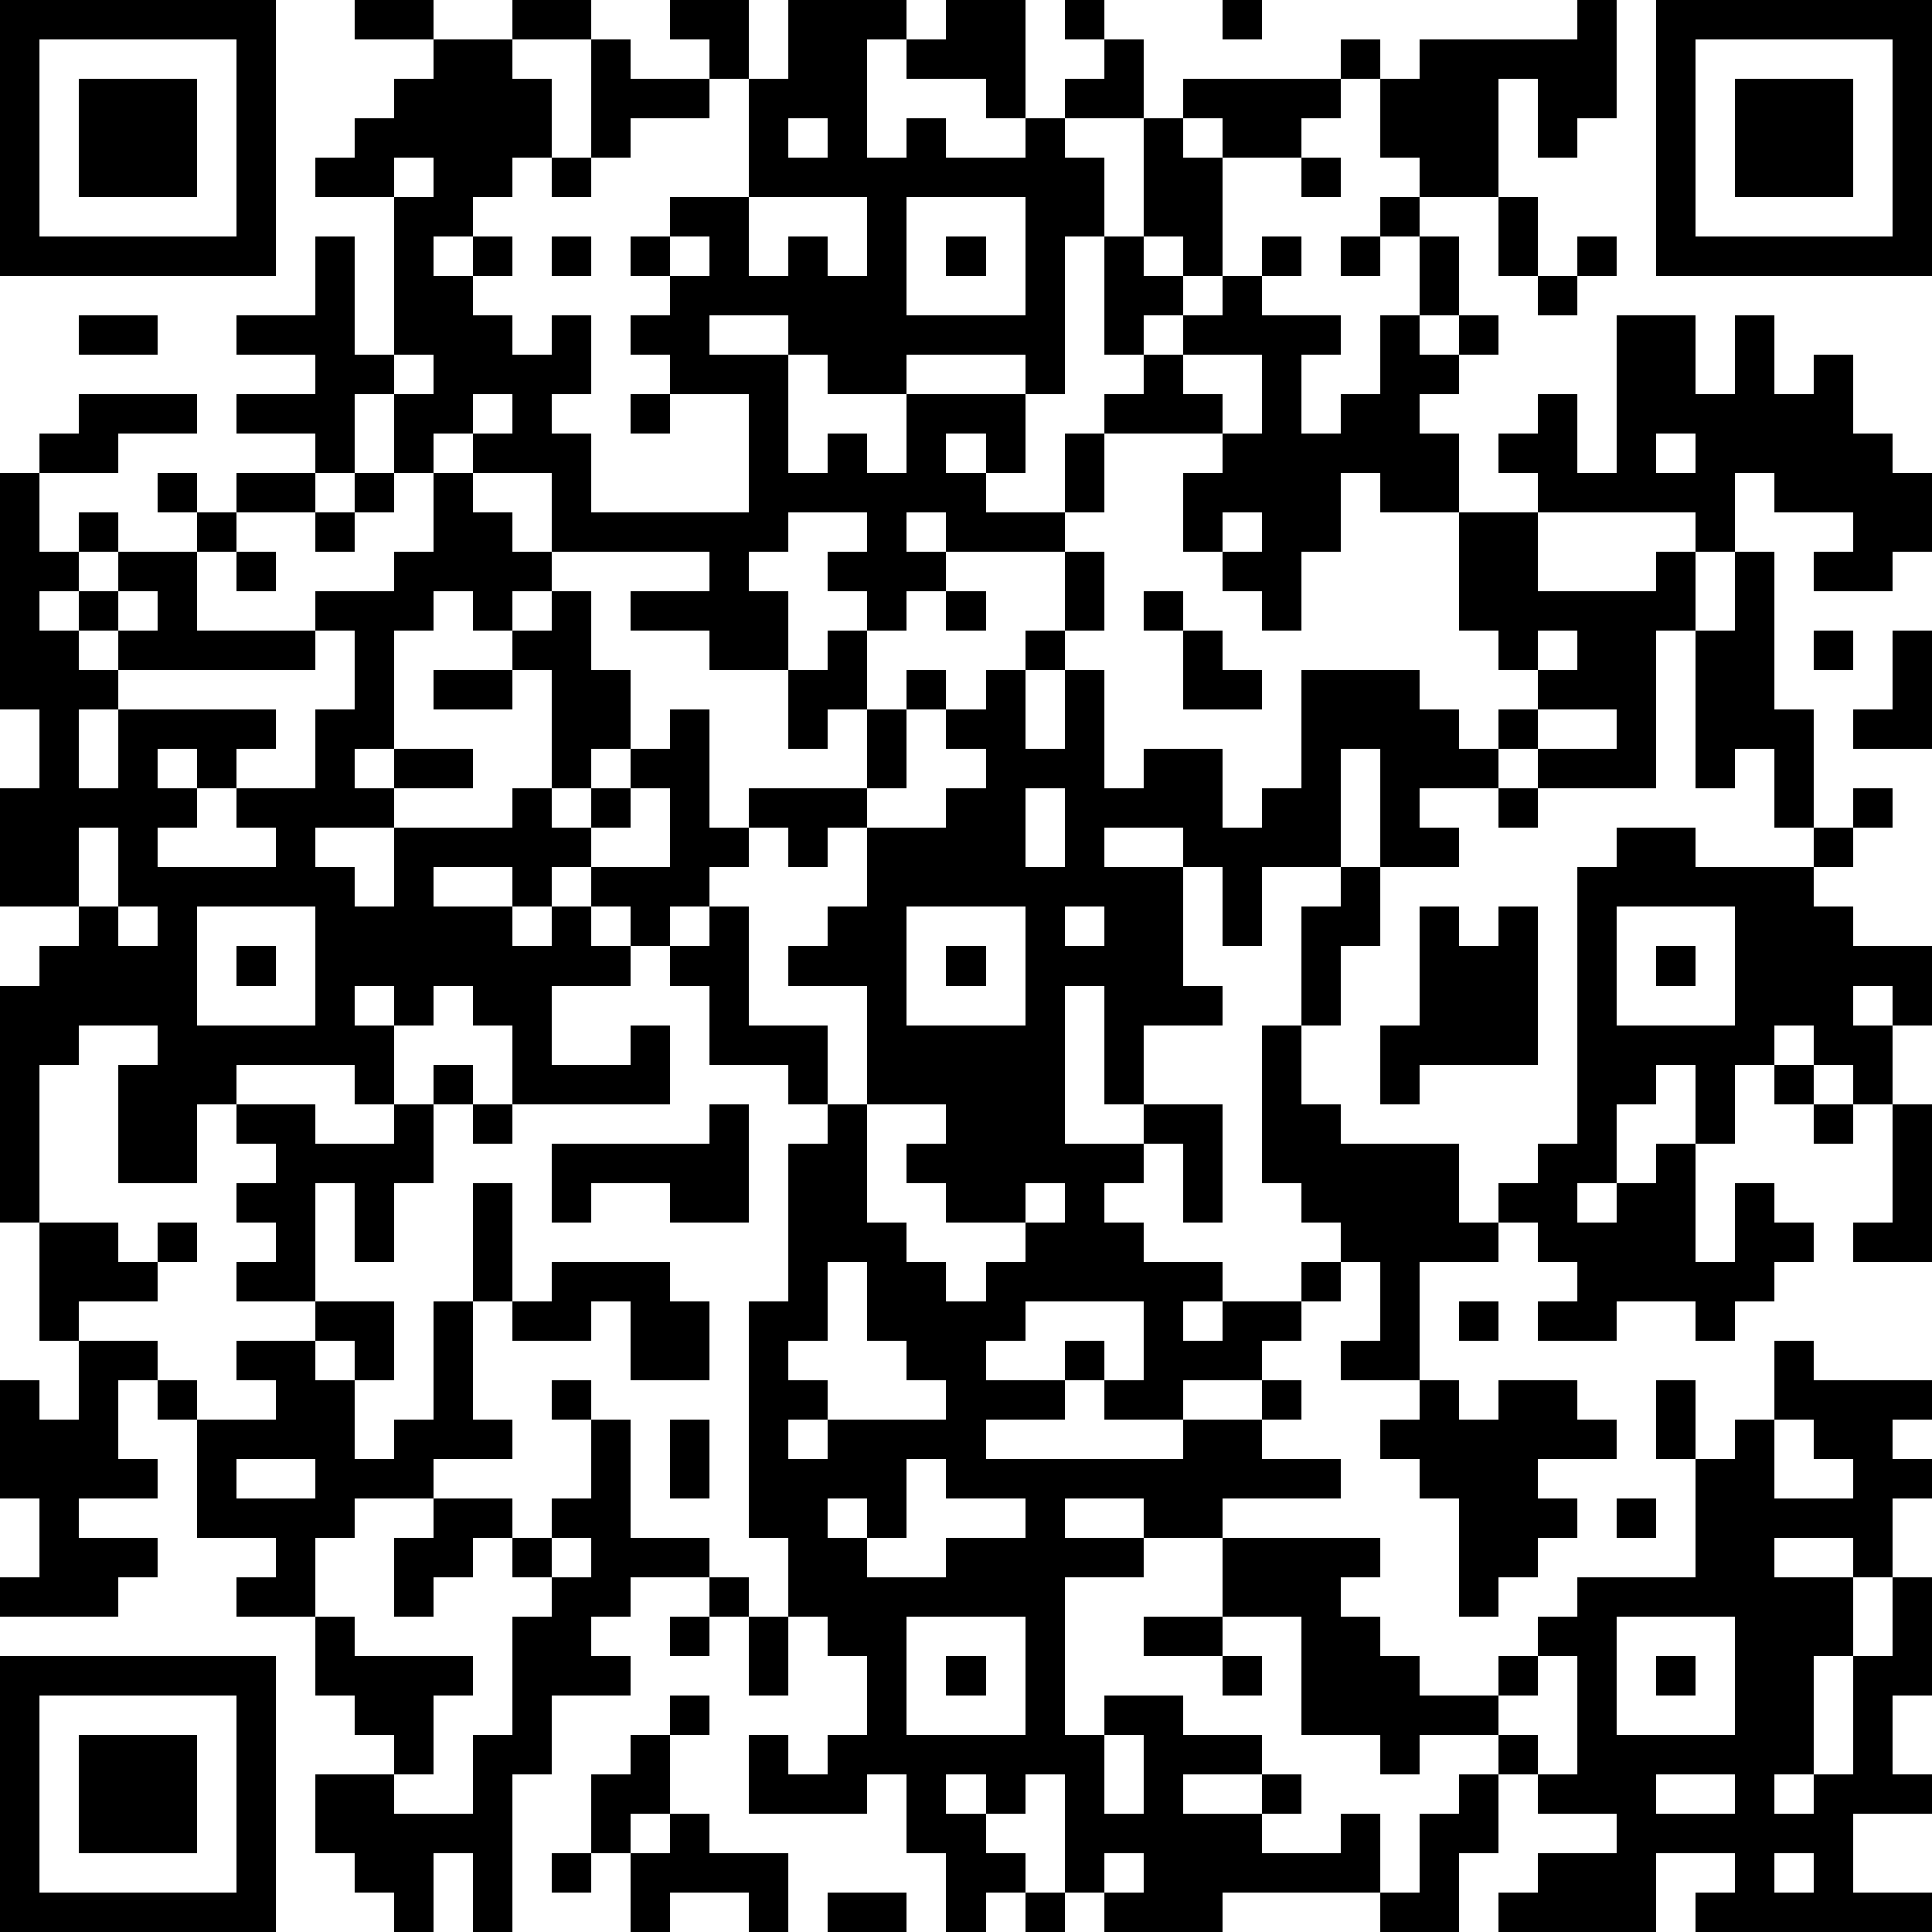 <?xml version="1.0" standalone="yes"?><svg version="1.1" xmlns="http://www.w3.org/2000/svg" xmlns:xlink="http://www.w3.org/1999/xlink" xmlns:ev="http://www.w3.org/2001/xml-events" width="122.5" height="122.5" shape-rendering="crispEdges"><rect width="2.5" height="2.5" x="0.0" y="0.0" fill="#000"/><rect width="2.5" height="2.5" x="2.5" y="0.0" fill="#000"/><rect width="2.5" height="2.5" x="5.0" y="0.0" fill="#000"/><rect width="2.5" height="2.5" x="7.5" y="0.0" fill="#000"/><rect width="2.5" height="2.5" x="10.0" y="0.0" fill="#000"/><rect width="2.5" height="2.5" x="12.5" y="0.0" fill="#000"/><rect width="2.5" height="2.5" x="15.0" y="0.0" fill="#000"/><rect width="2.5" height="2.5" x="22.5" y="0.0" fill="#000"/><rect width="2.5" height="2.5" x="25.0" y="0.0" fill="#000"/><rect width="2.5" height="2.5" x="32.5" y="0.0" fill="#000"/><rect width="2.5" height="2.5" x="35.0" y="0.0" fill="#000"/><rect width="2.5" height="2.5" x="42.5" y="0.0" fill="#000"/><rect width="2.5" height="2.5" x="45.0" y="0.0" fill="#000"/><rect width="2.5" height="2.5" x="50.0" y="0.0" fill="#000"/><rect width="2.5" height="2.5" x="52.5" y="0.0" fill="#000"/><rect width="2.5" height="2.5" x="55.0" y="0.0" fill="#000"/><rect width="2.5" height="2.5" x="60.0" y="0.0" fill="#000"/><rect width="2.5" height="2.5" x="62.5" y="0.0" fill="#000"/><rect width="2.5" height="2.5" x="67.5" y="0.0" fill="#000"/><rect width="2.5" height="2.5" x="77.5" y="0.0" fill="#000"/><rect width="2.5" height="2.5" x="100.0" y="0.0" fill="#000"/><rect width="2.5" height="2.5" x="105.0" y="0.0" fill="#000"/><rect width="2.5" height="2.5" x="107.5" y="0.0" fill="#000"/><rect width="2.5" height="2.5" x="110.0" y="0.0" fill="#000"/><rect width="2.5" height="2.5" x="112.5" y="0.0" fill="#000"/><rect width="2.5" height="2.5" x="115.0" y="0.0" fill="#000"/><rect width="2.5" height="2.5" x="117.5" y="0.0" fill="#000"/><rect width="2.5" height="2.5" x="120.0" y="0.0" fill="#000"/><rect width="2.5" height="2.5" x="0.0" y="2.5" fill="#000"/><rect width="2.5" height="2.5" x="15.0" y="2.5" fill="#000"/><rect width="2.5" height="2.5" x="27.5" y="2.5" fill="#000"/><rect width="2.5" height="2.5" x="30.0" y="2.5" fill="#000"/><rect width="2.5" height="2.5" x="37.5" y="2.5" fill="#000"/><rect width="2.5" height="2.5" x="45.0" y="2.5" fill="#000"/><rect width="2.5" height="2.5" x="50.0" y="2.5" fill="#000"/><rect width="2.5" height="2.5" x="52.5" y="2.5" fill="#000"/><rect width="2.5" height="2.5" x="57.5" y="2.5" fill="#000"/><rect width="2.5" height="2.5" x="60.0" y="2.5" fill="#000"/><rect width="2.5" height="2.5" x="62.5" y="2.5" fill="#000"/><rect width="2.5" height="2.5" x="70.0" y="2.5" fill="#000"/><rect width="2.5" height="2.5" x="85.0" y="2.5" fill="#000"/><rect width="2.5" height="2.5" x="90.0" y="2.5" fill="#000"/><rect width="2.5" height="2.5" x="92.5" y="2.5" fill="#000"/><rect width="2.5" height="2.5" x="95.0" y="2.5" fill="#000"/><rect width="2.5" height="2.5" x="97.5" y="2.5" fill="#000"/><rect width="2.5" height="2.5" x="100.0" y="2.5" fill="#000"/><rect width="2.5" height="2.5" x="105.0" y="2.5" fill="#000"/><rect width="2.5" height="2.5" x="120.0" y="2.5" fill="#000"/><rect width="2.5" height="2.5" x="0.0" y="5.0" fill="#000"/><rect width="2.5" height="2.5" x="5.0" y="5.0" fill="#000"/><rect width="2.5" height="2.5" x="7.5" y="5.0" fill="#000"/><rect width="2.5" height="2.5" x="10.0" y="5.0" fill="#000"/><rect width="2.5" height="2.5" x="15.0" y="5.0" fill="#000"/><rect width="2.5" height="2.5" x="25.0" y="5.0" fill="#000"/><rect width="2.5" height="2.5" x="27.5" y="5.0" fill="#000"/><rect width="2.5" height="2.5" x="30.0" y="5.0" fill="#000"/><rect width="2.5" height="2.5" x="32.5" y="5.0" fill="#000"/><rect width="2.5" height="2.5" x="37.5" y="5.0" fill="#000"/><rect width="2.5" height="2.5" x="40.0" y="5.0" fill="#000"/><rect width="2.5" height="2.5" x="42.5" y="5.0" fill="#000"/><rect width="2.5" height="2.5" x="47.5" y="5.0" fill="#000"/><rect width="2.5" height="2.5" x="50.0" y="5.0" fill="#000"/><rect width="2.5" height="2.5" x="52.5" y="5.0" fill="#000"/><rect width="2.5" height="2.5" x="62.5" y="5.0" fill="#000"/><rect width="2.5" height="2.5" x="67.5" y="5.0" fill="#000"/><rect width="2.5" height="2.5" x="70.0" y="5.0" fill="#000"/><rect width="2.5" height="2.5" x="75.0" y="5.0" fill="#000"/><rect width="2.5" height="2.5" x="77.5" y="5.0" fill="#000"/><rect width="2.5" height="2.5" x="80.0" y="5.0" fill="#000"/><rect width="2.5" height="2.5" x="82.5" y="5.0" fill="#000"/><rect width="2.5" height="2.5" x="87.5" y="5.0" fill="#000"/><rect width="2.5" height="2.5" x="90.0" y="5.0" fill="#000"/><rect width="2.5" height="2.5" x="92.5" y="5.0" fill="#000"/><rect width="2.5" height="2.5" x="97.5" y="5.0" fill="#000"/><rect width="2.5" height="2.5" x="100.0" y="5.0" fill="#000"/><rect width="2.5" height="2.5" x="105.0" y="5.0" fill="#000"/><rect width="2.5" height="2.5" x="110.0" y="5.0" fill="#000"/><rect width="2.5" height="2.5" x="112.5" y="5.0" fill="#000"/><rect width="2.5" height="2.5" x="115.0" y="5.0" fill="#000"/><rect width="2.5" height="2.5" x="120.0" y="5.0" fill="#000"/><rect width="2.5" height="2.5" x="0.0" y="7.5" fill="#000"/><rect width="2.5" height="2.5" x="5.0" y="7.5" fill="#000"/><rect width="2.5" height="2.5" x="7.5" y="7.5" fill="#000"/><rect width="2.5" height="2.5" x="10.0" y="7.5" fill="#000"/><rect width="2.5" height="2.5" x="15.0" y="7.5" fill="#000"/><rect width="2.5" height="2.5" x="22.5" y="7.5" fill="#000"/><rect width="2.5" height="2.5" x="25.0" y="7.5" fill="#000"/><rect width="2.5" height="2.5" x="27.5" y="7.5" fill="#000"/><rect width="2.5" height="2.5" x="30.0" y="7.5" fill="#000"/><rect width="2.5" height="2.5" x="32.5" y="7.5" fill="#000"/><rect width="2.5" height="2.5" x="37.5" y="7.5" fill="#000"/><rect width="2.5" height="2.5" x="47.5" y="7.5" fill="#000"/><rect width="2.5" height="2.5" x="52.5" y="7.5" fill="#000"/><rect width="2.5" height="2.5" x="57.5" y="7.5" fill="#000"/><rect width="2.5" height="2.5" x="65.0" y="7.5" fill="#000"/><rect width="2.5" height="2.5" x="72.5" y="7.5" fill="#000"/><rect width="2.5" height="2.5" x="77.5" y="7.5" fill="#000"/><rect width="2.5" height="2.5" x="80.0" y="7.5" fill="#000"/><rect width="2.5" height="2.5" x="87.5" y="7.5" fill="#000"/><rect width="2.5" height="2.5" x="90.0" y="7.5" fill="#000"/><rect width="2.5" height="2.5" x="92.5" y="7.5" fill="#000"/><rect width="2.5" height="2.5" x="97.5" y="7.5" fill="#000"/><rect width="2.5" height="2.5" x="105.0" y="7.5" fill="#000"/><rect width="2.5" height="2.5" x="110.0" y="7.5" fill="#000"/><rect width="2.5" height="2.5" x="112.5" y="7.5" fill="#000"/><rect width="2.5" height="2.5" x="115.0" y="7.5" fill="#000"/><rect width="2.5" height="2.5" x="120.0" y="7.5" fill="#000"/><rect width="2.5" height="2.5" x="0.0" y="10.0" fill="#000"/><rect width="2.5" height="2.5" x="5.0" y="10.0" fill="#000"/><rect width="2.5" height="2.5" x="7.5" y="10.0" fill="#000"/><rect width="2.5" height="2.5" x="10.0" y="10.0" fill="#000"/><rect width="2.5" height="2.5" x="15.0" y="10.0" fill="#000"/><rect width="2.5" height="2.5" x="20.0" y="10.0" fill="#000"/><rect width="2.5" height="2.5" x="22.5" y="10.0" fill="#000"/><rect width="2.5" height="2.5" x="27.5" y="10.0" fill="#000"/><rect width="2.5" height="2.5" x="30.0" y="10.0" fill="#000"/><rect width="2.5" height="2.5" x="35.0" y="10.0" fill="#000"/><rect width="2.5" height="2.5" x="47.5" y="10.0" fill="#000"/><rect width="2.5" height="2.5" x="50.0" y="10.0" fill="#000"/><rect width="2.5" height="2.5" x="52.5" y="10.0" fill="#000"/><rect width="2.5" height="2.5" x="55.0" y="10.0" fill="#000"/><rect width="2.5" height="2.5" x="57.5" y="10.0" fill="#000"/><rect width="2.5" height="2.5" x="60.0" y="10.0" fill="#000"/><rect width="2.5" height="2.5" x="62.5" y="10.0" fill="#000"/><rect width="2.5" height="2.5" x="65.0" y="10.0" fill="#000"/><rect width="2.5" height="2.5" x="67.5" y="10.0" fill="#000"/><rect width="2.5" height="2.5" x="72.5" y="10.0" fill="#000"/><rect width="2.5" height="2.5" x="75.0" y="10.0" fill="#000"/><rect width="2.5" height="2.5" x="82.5" y="10.0" fill="#000"/><rect width="2.5" height="2.5" x="90.0" y="10.0" fill="#000"/><rect width="2.5" height="2.5" x="92.5" y="10.0" fill="#000"/><rect width="2.5" height="2.5" x="105.0" y="10.0" fill="#000"/><rect width="2.5" height="2.5" x="110.0" y="10.0" fill="#000"/><rect width="2.5" height="2.5" x="112.5" y="10.0" fill="#000"/><rect width="2.5" height="2.5" x="115.0" y="10.0" fill="#000"/><rect width="2.5" height="2.5" x="120.0" y="10.0" fill="#000"/><rect width="2.5" height="2.5" x="0.0" y="12.5" fill="#000"/><rect width="2.5" height="2.5" x="15.0" y="12.5" fill="#000"/><rect width="2.5" height="2.5" x="25.0" y="12.5" fill="#000"/><rect width="2.5" height="2.5" x="27.5" y="12.5" fill="#000"/><rect width="2.5" height="2.5" x="42.5" y="12.5" fill="#000"/><rect width="2.5" height="2.5" x="45.0" y="12.5" fill="#000"/><rect width="2.5" height="2.5" x="55.0" y="12.5" fill="#000"/><rect width="2.5" height="2.5" x="65.0" y="12.5" fill="#000"/><rect width="2.5" height="2.5" x="67.5" y="12.5" fill="#000"/><rect width="2.5" height="2.5" x="72.5" y="12.5" fill="#000"/><rect width="2.5" height="2.5" x="75.0" y="12.5" fill="#000"/><rect width="2.5" height="2.5" x="87.5" y="12.5" fill="#000"/><rect width="2.5" height="2.5" x="95.0" y="12.5" fill="#000"/><rect width="2.5" height="2.5" x="105.0" y="12.5" fill="#000"/><rect width="2.5" height="2.5" x="120.0" y="12.5" fill="#000"/><rect width="2.5" height="2.5" x="0.0" y="15.0" fill="#000"/><rect width="2.5" height="2.5" x="2.5" y="15.0" fill="#000"/><rect width="2.5" height="2.5" x="5.0" y="15.0" fill="#000"/><rect width="2.5" height="2.5" x="7.5" y="15.0" fill="#000"/><rect width="2.5" height="2.5" x="10.0" y="15.0" fill="#000"/><rect width="2.5" height="2.5" x="12.5" y="15.0" fill="#000"/><rect width="2.5" height="2.5" x="15.0" y="15.0" fill="#000"/><rect width="2.5" height="2.5" x="20.0" y="15.0" fill="#000"/><rect width="2.5" height="2.5" x="25.0" y="15.0" fill="#000"/><rect width="2.5" height="2.5" x="30.0" y="15.0" fill="#000"/><rect width="2.5" height="2.5" x="35.0" y="15.0" fill="#000"/><rect width="2.5" height="2.5" x="40.0" y="15.0" fill="#000"/><rect width="2.5" height="2.5" x="45.0" y="15.0" fill="#000"/><rect width="2.5" height="2.5" x="50.0" y="15.0" fill="#000"/><rect width="2.5" height="2.5" x="55.0" y="15.0" fill="#000"/><rect width="2.5" height="2.5" x="60.0" y="15.0" fill="#000"/><rect width="2.5" height="2.5" x="65.0" y="15.0" fill="#000"/><rect width="2.5" height="2.5" x="70.0" y="15.0" fill="#000"/><rect width="2.5" height="2.5" x="75.0" y="15.0" fill="#000"/><rect width="2.5" height="2.5" x="80.0" y="15.0" fill="#000"/><rect width="2.5" height="2.5" x="85.0" y="15.0" fill="#000"/><rect width="2.5" height="2.5" x="90.0" y="15.0" fill="#000"/><rect width="2.5" height="2.5" x="95.0" y="15.0" fill="#000"/><rect width="2.5" height="2.5" x="100.0" y="15.0" fill="#000"/><rect width="2.5" height="2.5" x="105.0" y="15.0" fill="#000"/><rect width="2.5" height="2.5" x="107.5" y="15.0" fill="#000"/><rect width="2.5" height="2.5" x="110.0" y="15.0" fill="#000"/><rect width="2.5" height="2.5" x="112.5" y="15.0" fill="#000"/><rect width="2.5" height="2.5" x="115.0" y="15.0" fill="#000"/><rect width="2.5" height="2.5" x="117.5" y="15.0" fill="#000"/><rect width="2.5" height="2.5" x="120.0" y="15.0" fill="#000"/><rect width="2.5" height="2.5" x="20.0" y="17.5" fill="#000"/><rect width="2.5" height="2.5" x="25.0" y="17.5" fill="#000"/><rect width="2.5" height="2.5" x="27.5" y="17.5" fill="#000"/><rect width="2.5" height="2.5" x="42.5" y="17.5" fill="#000"/><rect width="2.5" height="2.5" x="45.0" y="17.5" fill="#000"/><rect width="2.5" height="2.5" x="47.5" y="17.5" fill="#000"/><rect width="2.5" height="2.5" x="50.0" y="17.5" fill="#000"/><rect width="2.5" height="2.5" x="52.5" y="17.5" fill="#000"/><rect width="2.5" height="2.5" x="55.0" y="17.5" fill="#000"/><rect width="2.5" height="2.5" x="65.0" y="17.5" fill="#000"/><rect width="2.5" height="2.5" x="70.0" y="17.5" fill="#000"/><rect width="2.5" height="2.5" x="72.5" y="17.5" fill="#000"/><rect width="2.5" height="2.5" x="77.5" y="17.5" fill="#000"/><rect width="2.5" height="2.5" x="90.0" y="17.5" fill="#000"/><rect width="2.5" height="2.5" x="97.5" y="17.5" fill="#000"/><rect width="2.5" height="2.5" x="5.0" y="20.0" fill="#000"/><rect width="2.5" height="2.5" x="7.5" y="20.0" fill="#000"/><rect width="2.5" height="2.5" x="15.0" y="20.0" fill="#000"/><rect width="2.5" height="2.5" x="17.5" y="20.0" fill="#000"/><rect width="2.5" height="2.5" x="20.0" y="20.0" fill="#000"/><rect width="2.5" height="2.5" x="25.0" y="20.0" fill="#000"/><rect width="2.5" height="2.5" x="27.5" y="20.0" fill="#000"/><rect width="2.5" height="2.5" x="30.0" y="20.0" fill="#000"/><rect width="2.5" height="2.5" x="35.0" y="20.0" fill="#000"/><rect width="2.5" height="2.5" x="40.0" y="20.0" fill="#000"/><rect width="2.5" height="2.5" x="42.5" y="20.0" fill="#000"/><rect width="2.5" height="2.5" x="50.0" y="20.0" fill="#000"/><rect width="2.5" height="2.5" x="52.5" y="20.0" fill="#000"/><rect width="2.5" height="2.5" x="55.0" y="20.0" fill="#000"/><rect width="2.5" height="2.5" x="57.5" y="20.0" fill="#000"/><rect width="2.5" height="2.5" x="60.0" y="20.0" fill="#000"/><rect width="2.5" height="2.5" x="62.5" y="20.0" fill="#000"/><rect width="2.5" height="2.5" x="65.0" y="20.0" fill="#000"/><rect width="2.5" height="2.5" x="70.0" y="20.0" fill="#000"/><rect width="2.5" height="2.5" x="75.0" y="20.0" fill="#000"/><rect width="2.5" height="2.5" x="77.5" y="20.0" fill="#000"/><rect width="2.5" height="2.5" x="80.0" y="20.0" fill="#000"/><rect width="2.5" height="2.5" x="82.5" y="20.0" fill="#000"/><rect width="2.5" height="2.5" x="87.5" y="20.0" fill="#000"/><rect width="2.5" height="2.5" x="92.5" y="20.0" fill="#000"/><rect width="2.5" height="2.5" x="102.5" y="20.0" fill="#000"/><rect width="2.5" height="2.5" x="105.0" y="20.0" fill="#000"/><rect width="2.5" height="2.5" x="110.0" y="20.0" fill="#000"/><rect width="2.5" height="2.5" x="20.0" y="22.5" fill="#000"/><rect width="2.5" height="2.5" x="22.5" y="22.5" fill="#000"/><rect width="2.5" height="2.5" x="27.5" y="22.5" fill="#000"/><rect width="2.5" height="2.5" x="30.0" y="22.5" fill="#000"/><rect width="2.5" height="2.5" x="32.5" y="22.5" fill="#000"/><rect width="2.5" height="2.5" x="35.0" y="22.5" fill="#000"/><rect width="2.5" height="2.5" x="42.5" y="22.5" fill="#000"/><rect width="2.5" height="2.5" x="45.0" y="22.5" fill="#000"/><rect width="2.5" height="2.5" x="47.5" y="22.5" fill="#000"/><rect width="2.5" height="2.5" x="52.5" y="22.5" fill="#000"/><rect width="2.5" height="2.5" x="55.0" y="22.5" fill="#000"/><rect width="2.5" height="2.5" x="65.0" y="22.5" fill="#000"/><rect width="2.5" height="2.5" x="72.5" y="22.5" fill="#000"/><rect width="2.5" height="2.5" x="80.0" y="22.5" fill="#000"/><rect width="2.5" height="2.5" x="87.5" y="22.5" fill="#000"/><rect width="2.5" height="2.5" x="90.0" y="22.5" fill="#000"/><rect width="2.5" height="2.5" x="102.5" y="22.5" fill="#000"/><rect width="2.5" height="2.5" x="105.0" y="22.5" fill="#000"/><rect width="2.5" height="2.5" x="110.0" y="22.5" fill="#000"/><rect width="2.5" height="2.5" x="115.0" y="22.5" fill="#000"/><rect width="2.5" height="2.5" x="5.0" y="25.0" fill="#000"/><rect width="2.5" height="2.5" x="7.5" y="25.0" fill="#000"/><rect width="2.5" height="2.5" x="10.0" y="25.0" fill="#000"/><rect width="2.5" height="2.5" x="15.0" y="25.0" fill="#000"/><rect width="2.5" height="2.5" x="17.5" y="25.0" fill="#000"/><rect width="2.5" height="2.5" x="20.0" y="25.0" fill="#000"/><rect width="2.5" height="2.5" x="25.0" y="25.0" fill="#000"/><rect width="2.5" height="2.5" x="27.5" y="25.0" fill="#000"/><rect width="2.5" height="2.5" x="32.5" y="25.0" fill="#000"/><rect width="2.5" height="2.5" x="40.0" y="25.0" fill="#000"/><rect width="2.5" height="2.5" x="47.5" y="25.0" fill="#000"/><rect width="2.5" height="2.5" x="57.5" y="25.0" fill="#000"/><rect width="2.5" height="2.5" x="60.0" y="25.0" fill="#000"/><rect width="2.5" height="2.5" x="62.5" y="25.0" fill="#000"/><rect width="2.5" height="2.5" x="70.0" y="25.0" fill="#000"/><rect width="2.5" height="2.5" x="72.5" y="25.0" fill="#000"/><rect width="2.5" height="2.5" x="75.0" y="25.0" fill="#000"/><rect width="2.5" height="2.5" x="80.0" y="25.0" fill="#000"/><rect width="2.5" height="2.5" x="85.0" y="25.0" fill="#000"/><rect width="2.5" height="2.5" x="87.5" y="25.0" fill="#000"/><rect width="2.5" height="2.5" x="97.5" y="25.0" fill="#000"/><rect width="2.5" height="2.5" x="102.5" y="25.0" fill="#000"/><rect width="2.5" height="2.5" x="105.0" y="25.0" fill="#000"/><rect width="2.5" height="2.5" x="107.5" y="25.0" fill="#000"/><rect width="2.5" height="2.5" x="110.0" y="25.0" fill="#000"/><rect width="2.5" height="2.5" x="112.5" y="25.0" fill="#000"/><rect width="2.5" height="2.5" x="115.0" y="25.0" fill="#000"/><rect width="2.5" height="2.5" x="2.5" y="27.5" fill="#000"/><rect width="2.5" height="2.5" x="5.0" y="27.5" fill="#000"/><rect width="2.5" height="2.5" x="20.0" y="27.5" fill="#000"/><rect width="2.5" height="2.5" x="25.0" y="27.5" fill="#000"/><rect width="2.5" height="2.5" x="30.0" y="27.5" fill="#000"/><rect width="2.5" height="2.5" x="32.5" y="27.5" fill="#000"/><rect width="2.5" height="2.5" x="35.0" y="27.5" fill="#000"/><rect width="2.5" height="2.5" x="47.5" y="27.5" fill="#000"/><rect width="2.5" height="2.5" x="52.5" y="27.5" fill="#000"/><rect width="2.5" height="2.5" x="57.5" y="27.5" fill="#000"/><rect width="2.5" height="2.5" x="62.5" y="27.5" fill="#000"/><rect width="2.5" height="2.5" x="67.5" y="27.5" fill="#000"/><rect width="2.5" height="2.5" x="77.5" y="27.5" fill="#000"/><rect width="2.5" height="2.5" x="80.0" y="27.5" fill="#000"/><rect width="2.5" height="2.5" x="82.5" y="27.5" fill="#000"/><rect width="2.5" height="2.5" x="85.0" y="27.5" fill="#000"/><rect width="2.5" height="2.5" x="87.5" y="27.5" fill="#000"/><rect width="2.5" height="2.5" x="90.0" y="27.5" fill="#000"/><rect width="2.5" height="2.5" x="95.0" y="27.5" fill="#000"/><rect width="2.5" height="2.5" x="97.5" y="27.5" fill="#000"/><rect width="2.5" height="2.5" x="102.5" y="27.5" fill="#000"/><rect width="2.5" height="2.5" x="107.5" y="27.5" fill="#000"/><rect width="2.5" height="2.5" x="110.0" y="27.5" fill="#000"/><rect width="2.5" height="2.5" x="112.5" y="27.5" fill="#000"/><rect width="2.5" height="2.5" x="115.0" y="27.5" fill="#000"/><rect width="2.5" height="2.5" x="117.5" y="27.5" fill="#000"/><rect width="2.5" height="2.5" x="0.0" y="30.0" fill="#000"/><rect width="2.5" height="2.5" x="10.0" y="30.0" fill="#000"/><rect width="2.5" height="2.5" x="15.0" y="30.0" fill="#000"/><rect width="2.5" height="2.5" x="17.5" y="30.0" fill="#000"/><rect width="2.5" height="2.5" x="22.5" y="30.0" fill="#000"/><rect width="2.5" height="2.5" x="27.5" y="30.0" fill="#000"/><rect width="2.5" height="2.5" x="35.0" y="30.0" fill="#000"/><rect width="2.5" height="2.5" x="47.5" y="30.0" fill="#000"/><rect width="2.5" height="2.5" x="50.0" y="30.0" fill="#000"/><rect width="2.5" height="2.5" x="52.5" y="30.0" fill="#000"/><rect width="2.5" height="2.5" x="55.0" y="30.0" fill="#000"/><rect width="2.5" height="2.5" x="57.5" y="30.0" fill="#000"/><rect width="2.5" height="2.5" x="60.0" y="30.0" fill="#000"/><rect width="2.5" height="2.5" x="67.5" y="30.0" fill="#000"/><rect width="2.5" height="2.5" x="75.0" y="30.0" fill="#000"/><rect width="2.5" height="2.5" x="77.5" y="30.0" fill="#000"/><rect width="2.5" height="2.5" x="80.0" y="30.0" fill="#000"/><rect width="2.5" height="2.5" x="82.5" y="30.0" fill="#000"/><rect width="2.5" height="2.5" x="87.5" y="30.0" fill="#000"/><rect width="2.5" height="2.5" x="90.0" y="30.0" fill="#000"/><rect width="2.5" height="2.5" x="97.5" y="30.0" fill="#000"/><rect width="2.5" height="2.5" x="100.0" y="30.0" fill="#000"/><rect width="2.5" height="2.5" x="102.5" y="30.0" fill="#000"/><rect width="2.5" height="2.5" x="105.0" y="30.0" fill="#000"/><rect width="2.5" height="2.5" x="107.5" y="30.0" fill="#000"/><rect width="2.5" height="2.5" x="112.5" y="30.0" fill="#000"/><rect width="2.5" height="2.5" x="115.0" y="30.0" fill="#000"/><rect width="2.5" height="2.5" x="117.5" y="30.0" fill="#000"/><rect width="2.5" height="2.5" x="120.0" y="30.0" fill="#000"/><rect width="2.5" height="2.5" x="0.0" y="32.5" fill="#000"/><rect width="2.5" height="2.5" x="5.0" y="32.5" fill="#000"/><rect width="2.5" height="2.5" x="12.5" y="32.5" fill="#000"/><rect width="2.5" height="2.5" x="20.0" y="32.5" fill="#000"/><rect width="2.5" height="2.5" x="27.5" y="32.5" fill="#000"/><rect width="2.5" height="2.5" x="30.0" y="32.5" fill="#000"/><rect width="2.5" height="2.5" x="35.0" y="32.5" fill="#000"/><rect width="2.5" height="2.5" x="37.5" y="32.5" fill="#000"/><rect width="2.5" height="2.5" x="40.0" y="32.5" fill="#000"/><rect width="2.5" height="2.5" x="42.5" y="32.5" fill="#000"/><rect width="2.5" height="2.5" x="45.0" y="32.5" fill="#000"/><rect width="2.5" height="2.5" x="47.5" y="32.5" fill="#000"/><rect width="2.5" height="2.5" x="55.0" y="32.5" fill="#000"/><rect width="2.5" height="2.5" x="60.0" y="32.5" fill="#000"/><rect width="2.5" height="2.5" x="62.5" y="32.5" fill="#000"/><rect width="2.5" height="2.5" x="65.0" y="32.5" fill="#000"/><rect width="2.5" height="2.5" x="75.0" y="32.5" fill="#000"/><rect width="2.5" height="2.5" x="80.0" y="32.5" fill="#000"/><rect width="2.5" height="2.5" x="82.5" y="32.5" fill="#000"/><rect width="2.5" height="2.5" x="92.5" y="32.5" fill="#000"/><rect width="2.5" height="2.5" x="95.0" y="32.5" fill="#000"/><rect width="2.5" height="2.5" x="107.5" y="32.5" fill="#000"/><rect width="2.5" height="2.5" x="117.5" y="32.5" fill="#000"/><rect width="2.5" height="2.5" x="120.0" y="32.5" fill="#000"/><rect width="2.5" height="2.5" x="0.0" y="35.0" fill="#000"/><rect width="2.5" height="2.5" x="2.5" y="35.0" fill="#000"/><rect width="2.5" height="2.5" x="7.5" y="35.0" fill="#000"/><rect width="2.5" height="2.5" x="10.0" y="35.0" fill="#000"/><rect width="2.5" height="2.5" x="15.0" y="35.0" fill="#000"/><rect width="2.5" height="2.5" x="25.0" y="35.0" fill="#000"/><rect width="2.5" height="2.5" x="27.5" y="35.0" fill="#000"/><rect width="2.5" height="2.5" x="30.0" y="35.0" fill="#000"/><rect width="2.5" height="2.5" x="32.5" y="35.0" fill="#000"/><rect width="2.5" height="2.5" x="45.0" y="35.0" fill="#000"/><rect width="2.5" height="2.5" x="52.5" y="35.0" fill="#000"/><rect width="2.5" height="2.5" x="55.0" y="35.0" fill="#000"/><rect width="2.5" height="2.5" x="57.5" y="35.0" fill="#000"/><rect width="2.5" height="2.5" x="67.5" y="35.0" fill="#000"/><rect width="2.5" height="2.5" x="77.5" y="35.0" fill="#000"/><rect width="2.5" height="2.5" x="80.0" y="35.0" fill="#000"/><rect width="2.5" height="2.5" x="92.5" y="35.0" fill="#000"/><rect width="2.5" height="2.5" x="95.0" y="35.0" fill="#000"/><rect width="2.5" height="2.5" x="105.0" y="35.0" fill="#000"/><rect width="2.5" height="2.5" x="110.0" y="35.0" fill="#000"/><rect width="2.5" height="2.5" x="115.0" y="35.0" fill="#000"/><rect width="2.5" height="2.5" x="117.5" y="35.0" fill="#000"/><rect width="2.5" height="2.5" x="0.0" y="37.5" fill="#000"/><rect width="2.5" height="2.5" x="5.0" y="37.5" fill="#000"/><rect width="2.5" height="2.5" x="10.0" y="37.5" fill="#000"/><rect width="2.5" height="2.5" x="20.0" y="37.5" fill="#000"/><rect width="2.5" height="2.5" x="22.5" y="37.5" fill="#000"/><rect width="2.5" height="2.5" x="25.0" y="37.5" fill="#000"/><rect width="2.5" height="2.5" x="30.0" y="37.5" fill="#000"/><rect width="2.5" height="2.5" x="35.0" y="37.5" fill="#000"/><rect width="2.5" height="2.5" x="40.0" y="37.5" fill="#000"/><rect width="2.5" height="2.5" x="42.5" y="37.5" fill="#000"/><rect width="2.5" height="2.5" x="45.0" y="37.5" fill="#000"/><rect width="2.5" height="2.5" x="47.5" y="37.5" fill="#000"/><rect width="2.5" height="2.5" x="55.0" y="37.5" fill="#000"/><rect width="2.5" height="2.5" x="60.0" y="37.5" fill="#000"/><rect width="2.5" height="2.5" x="67.5" y="37.5" fill="#000"/><rect width="2.5" height="2.5" x="72.5" y="37.5" fill="#000"/><rect width="2.5" height="2.5" x="80.0" y="37.5" fill="#000"/><rect width="2.5" height="2.5" x="92.5" y="37.5" fill="#000"/><rect width="2.5" height="2.5" x="95.0" y="37.5" fill="#000"/><rect width="2.5" height="2.5" x="97.5" y="37.5" fill="#000"/><rect width="2.5" height="2.5" x="100.0" y="37.5" fill="#000"/><rect width="2.5" height="2.5" x="102.5" y="37.5" fill="#000"/><rect width="2.5" height="2.5" x="105.0" y="37.5" fill="#000"/><rect width="2.5" height="2.5" x="110.0" y="37.5" fill="#000"/><rect width="2.5" height="2.5" x="0.0" y="40.0" fill="#000"/><rect width="2.5" height="2.5" x="2.5" y="40.0" fill="#000"/><rect width="2.5" height="2.5" x="7.5" y="40.0" fill="#000"/><rect width="2.5" height="2.5" x="10.0" y="40.0" fill="#000"/><rect width="2.5" height="2.5" x="12.5" y="40.0" fill="#000"/><rect width="2.5" height="2.5" x="15.0" y="40.0" fill="#000"/><rect width="2.5" height="2.5" x="17.5" y="40.0" fill="#000"/><rect width="2.5" height="2.5" x="22.5" y="40.0" fill="#000"/><rect width="2.5" height="2.5" x="32.5" y="40.0" fill="#000"/><rect width="2.5" height="2.5" x="35.0" y="40.0" fill="#000"/><rect width="2.5" height="2.5" x="45.0" y="40.0" fill="#000"/><rect width="2.5" height="2.5" x="47.5" y="40.0" fill="#000"/><rect width="2.5" height="2.5" x="52.5" y="40.0" fill="#000"/><rect width="2.5" height="2.5" x="65.0" y="40.0" fill="#000"/><rect width="2.5" height="2.5" x="75.0" y="40.0" fill="#000"/><rect width="2.5" height="2.5" x="95.0" y="40.0" fill="#000"/><rect width="2.5" height="2.5" x="100.0" y="40.0" fill="#000"/><rect width="2.5" height="2.5" x="102.5" y="40.0" fill="#000"/><rect width="2.5" height="2.5" x="107.5" y="40.0" fill="#000"/><rect width="2.5" height="2.5" x="110.0" y="40.0" fill="#000"/><rect width="2.5" height="2.5" x="115.0" y="40.0" fill="#000"/><rect width="2.5" height="2.5" x="120.0" y="40.0" fill="#000"/><rect width="2.5" height="2.5" x="0.0" y="42.5" fill="#000"/><rect width="2.5" height="2.5" x="2.5" y="42.5" fill="#000"/><rect width="2.5" height="2.5" x="5.0" y="42.5" fill="#000"/><rect width="2.5" height="2.5" x="22.5" y="42.5" fill="#000"/><rect width="2.5" height="2.5" x="27.5" y="42.5" fill="#000"/><rect width="2.5" height="2.5" x="30.0" y="42.5" fill="#000"/><rect width="2.5" height="2.5" x="35.0" y="42.5" fill="#000"/><rect width="2.5" height="2.5" x="37.5" y="42.5" fill="#000"/><rect width="2.5" height="2.5" x="50.0" y="42.5" fill="#000"/><rect width="2.5" height="2.5" x="52.5" y="42.5" fill="#000"/><rect width="2.5" height="2.5" x="57.5" y="42.5" fill="#000"/><rect width="2.5" height="2.5" x="62.5" y="42.5" fill="#000"/><rect width="2.5" height="2.5" x="67.5" y="42.5" fill="#000"/><rect width="2.5" height="2.5" x="75.0" y="42.5" fill="#000"/><rect width="2.5" height="2.5" x="77.5" y="42.5" fill="#000"/><rect width="2.5" height="2.5" x="82.5" y="42.5" fill="#000"/><rect width="2.5" height="2.5" x="85.0" y="42.5" fill="#000"/><rect width="2.5" height="2.5" x="87.5" y="42.5" fill="#000"/><rect width="2.5" height="2.5" x="97.5" y="42.5" fill="#000"/><rect width="2.5" height="2.5" x="100.0" y="42.5" fill="#000"/><rect width="2.5" height="2.5" x="102.5" y="42.5" fill="#000"/><rect width="2.5" height="2.5" x="107.5" y="42.5" fill="#000"/><rect width="2.5" height="2.5" x="110.0" y="42.5" fill="#000"/><rect width="2.5" height="2.5" x="120.0" y="42.5" fill="#000"/><rect width="2.5" height="2.5" x="2.5" y="45.0" fill="#000"/><rect width="2.5" height="2.5" x="7.5" y="45.0" fill="#000"/><rect width="2.5" height="2.5" x="10.0" y="45.0" fill="#000"/><rect width="2.5" height="2.5" x="12.5" y="45.0" fill="#000"/><rect width="2.5" height="2.5" x="15.0" y="45.0" fill="#000"/><rect width="2.5" height="2.5" x="20.0" y="45.0" fill="#000"/><rect width="2.5" height="2.5" x="22.5" y="45.0" fill="#000"/><rect width="2.5" height="2.5" x="35.0" y="45.0" fill="#000"/><rect width="2.5" height="2.5" x="37.5" y="45.0" fill="#000"/><rect width="2.5" height="2.5" x="42.5" y="45.0" fill="#000"/><rect width="2.5" height="2.5" x="50.0" y="45.0" fill="#000"/><rect width="2.5" height="2.5" x="55.0" y="45.0" fill="#000"/><rect width="2.5" height="2.5" x="60.0" y="45.0" fill="#000"/><rect width="2.5" height="2.5" x="62.5" y="45.0" fill="#000"/><rect width="2.5" height="2.5" x="67.5" y="45.0" fill="#000"/><rect width="2.5" height="2.5" x="82.5" y="45.0" fill="#000"/><rect width="2.5" height="2.5" x="85.0" y="45.0" fill="#000"/><rect width="2.5" height="2.5" x="87.5" y="45.0" fill="#000"/><rect width="2.5" height="2.5" x="90.0" y="45.0" fill="#000"/><rect width="2.5" height="2.5" x="95.0" y="45.0" fill="#000"/><rect width="2.5" height="2.5" x="102.5" y="45.0" fill="#000"/><rect width="2.5" height="2.5" x="107.5" y="45.0" fill="#000"/><rect width="2.5" height="2.5" x="110.0" y="45.0" fill="#000"/><rect width="2.5" height="2.5" x="112.5" y="45.0" fill="#000"/><rect width="2.5" height="2.5" x="117.5" y="45.0" fill="#000"/><rect width="2.5" height="2.5" x="120.0" y="45.0" fill="#000"/><rect width="2.5" height="2.5" x="2.5" y="47.5" fill="#000"/><rect width="2.5" height="2.5" x="7.5" y="47.5" fill="#000"/><rect width="2.5" height="2.5" x="12.5" y="47.5" fill="#000"/><rect width="2.5" height="2.5" x="20.0" y="47.5" fill="#000"/><rect width="2.5" height="2.5" x="25.0" y="47.5" fill="#000"/><rect width="2.5" height="2.5" x="27.5" y="47.5" fill="#000"/><rect width="2.5" height="2.5" x="35.0" y="47.5" fill="#000"/><rect width="2.5" height="2.5" x="40.0" y="47.5" fill="#000"/><rect width="2.5" height="2.5" x="42.5" y="47.5" fill="#000"/><rect width="2.5" height="2.5" x="55.0" y="47.5" fill="#000"/><rect width="2.5" height="2.5" x="62.5" y="47.5" fill="#000"/><rect width="2.5" height="2.5" x="65.0" y="47.5" fill="#000"/><rect width="2.5" height="2.5" x="67.5" y="47.5" fill="#000"/><rect width="2.5" height="2.5" x="72.5" y="47.5" fill="#000"/><rect width="2.5" height="2.5" x="75.0" y="47.5" fill="#000"/><rect width="2.5" height="2.5" x="82.5" y="47.5" fill="#000"/><rect width="2.5" height="2.5" x="87.5" y="47.5" fill="#000"/><rect width="2.5" height="2.5" x="90.0" y="47.5" fill="#000"/><rect width="2.5" height="2.5" x="92.5" y="47.5" fill="#000"/><rect width="2.5" height="2.5" x="97.5" y="47.5" fill="#000"/><rect width="2.5" height="2.5" x="100.0" y="47.5" fill="#000"/><rect width="2.5" height="2.5" x="102.5" y="47.5" fill="#000"/><rect width="2.5" height="2.5" x="107.5" y="47.5" fill="#000"/><rect width="2.5" height="2.5" x="112.5" y="47.5" fill="#000"/><rect width="2.5" height="2.5" x="0.0" y="50.0" fill="#000"/><rect width="2.5" height="2.5" x="2.5" y="50.0" fill="#000"/><rect width="2.5" height="2.5" x="5.0" y="50.0" fill="#000"/><rect width="2.5" height="2.5" x="7.5" y="50.0" fill="#000"/><rect width="2.5" height="2.5" x="10.0" y="50.0" fill="#000"/><rect width="2.5" height="2.5" x="15.0" y="50.0" fill="#000"/><rect width="2.5" height="2.5" x="17.5" y="50.0" fill="#000"/><rect width="2.5" height="2.5" x="20.0" y="50.0" fill="#000"/><rect width="2.5" height="2.5" x="22.5" y="50.0" fill="#000"/><rect width="2.5" height="2.5" x="32.5" y="50.0" fill="#000"/><rect width="2.5" height="2.5" x="37.5" y="50.0" fill="#000"/><rect width="2.5" height="2.5" x="42.5" y="50.0" fill="#000"/><rect width="2.5" height="2.5" x="47.5" y="50.0" fill="#000"/><rect width="2.5" height="2.5" x="50.0" y="50.0" fill="#000"/><rect width="2.5" height="2.5" x="52.5" y="50.0" fill="#000"/><rect width="2.5" height="2.5" x="60.0" y="50.0" fill="#000"/><rect width="2.5" height="2.5" x="62.5" y="50.0" fill="#000"/><rect width="2.5" height="2.5" x="67.5" y="50.0" fill="#000"/><rect width="2.5" height="2.5" x="70.0" y="50.0" fill="#000"/><rect width="2.5" height="2.5" x="72.5" y="50.0" fill="#000"/><rect width="2.5" height="2.5" x="75.0" y="50.0" fill="#000"/><rect width="2.5" height="2.5" x="80.0" y="50.0" fill="#000"/><rect width="2.5" height="2.5" x="82.5" y="50.0" fill="#000"/><rect width="2.5" height="2.5" x="87.5" y="50.0" fill="#000"/><rect width="2.5" height="2.5" x="95.0" y="50.0" fill="#000"/><rect width="2.5" height="2.5" x="112.5" y="50.0" fill="#000"/><rect width="2.5" height="2.5" x="117.5" y="50.0" fill="#000"/><rect width="2.5" height="2.5" x="0.0" y="52.5" fill="#000"/><rect width="2.5" height="2.5" x="2.5" y="52.5" fill="#000"/><rect width="2.5" height="2.5" x="7.5" y="52.5" fill="#000"/><rect width="2.5" height="2.5" x="17.5" y="52.5" fill="#000"/><rect width="2.5" height="2.5" x="25.0" y="52.5" fill="#000"/><rect width="2.5" height="2.5" x="27.5" y="52.5" fill="#000"/><rect width="2.5" height="2.5" x="30.0" y="52.5" fill="#000"/><rect width="2.5" height="2.5" x="32.5" y="52.5" fill="#000"/><rect width="2.5" height="2.5" x="35.0" y="52.5" fill="#000"/><rect width="2.5" height="2.5" x="42.5" y="52.5" fill="#000"/><rect width="2.5" height="2.5" x="45.0" y="52.5" fill="#000"/><rect width="2.5" height="2.5" x="50.0" y="52.5" fill="#000"/><rect width="2.5" height="2.5" x="55.0" y="52.5" fill="#000"/><rect width="2.5" height="2.5" x="57.5" y="52.5" fill="#000"/><rect width="2.5" height="2.5" x="60.0" y="52.5" fill="#000"/><rect width="2.5" height="2.5" x="62.5" y="52.5" fill="#000"/><rect width="2.5" height="2.5" x="67.5" y="52.5" fill="#000"/><rect width="2.5" height="2.5" x="75.0" y="52.5" fill="#000"/><rect width="2.5" height="2.5" x="77.5" y="52.5" fill="#000"/><rect width="2.5" height="2.5" x="80.0" y="52.5" fill="#000"/><rect width="2.5" height="2.5" x="82.5" y="52.5" fill="#000"/><rect width="2.5" height="2.5" x="87.5" y="52.5" fill="#000"/><rect width="2.5" height="2.5" x="90.0" y="52.5" fill="#000"/><rect width="2.5" height="2.5" x="102.5" y="52.5" fill="#000"/><rect width="2.5" height="2.5" x="105.0" y="52.5" fill="#000"/><rect width="2.5" height="2.5" x="115.0" y="52.5" fill="#000"/><rect width="2.5" height="2.5" x="0.0" y="55.0" fill="#000"/><rect width="2.5" height="2.5" x="2.5" y="55.0" fill="#000"/><rect width="2.5" height="2.5" x="7.5" y="55.0" fill="#000"/><rect width="2.5" height="2.5" x="10.0" y="55.0" fill="#000"/><rect width="2.5" height="2.5" x="12.5" y="55.0" fill="#000"/><rect width="2.5" height="2.5" x="15.0" y="55.0" fill="#000"/><rect width="2.5" height="2.5" x="17.5" y="55.0" fill="#000"/><rect width="2.5" height="2.5" x="20.0" y="55.0" fill="#000"/><rect width="2.5" height="2.5" x="25.0" y="55.0" fill="#000"/><rect width="2.5" height="2.5" x="32.5" y="55.0" fill="#000"/><rect width="2.5" height="2.5" x="37.5" y="55.0" fill="#000"/><rect width="2.5" height="2.5" x="40.0" y="55.0" fill="#000"/><rect width="2.5" height="2.5" x="42.5" y="55.0" fill="#000"/><rect width="2.5" height="2.5" x="55.0" y="55.0" fill="#000"/><rect width="2.5" height="2.5" x="57.5" y="55.0" fill="#000"/><rect width="2.5" height="2.5" x="60.0" y="55.0" fill="#000"/><rect width="2.5" height="2.5" x="62.5" y="55.0" fill="#000"/><rect width="2.5" height="2.5" x="65.0" y="55.0" fill="#000"/><rect width="2.5" height="2.5" x="67.5" y="55.0" fill="#000"/><rect width="2.5" height="2.5" x="70.0" y="55.0" fill="#000"/><rect width="2.5" height="2.5" x="72.5" y="55.0" fill="#000"/><rect width="2.5" height="2.5" x="77.5" y="55.0" fill="#000"/><rect width="2.5" height="2.5" x="85.0" y="55.0" fill="#000"/><rect width="2.5" height="2.5" x="100.0" y="55.0" fill="#000"/><rect width="2.5" height="2.5" x="102.5" y="55.0" fill="#000"/><rect width="2.5" height="2.5" x="105.0" y="55.0" fill="#000"/><rect width="2.5" height="2.5" x="107.5" y="55.0" fill="#000"/><rect width="2.5" height="2.5" x="110.0" y="55.0" fill="#000"/><rect width="2.5" height="2.5" x="112.5" y="55.0" fill="#000"/><rect width="2.5" height="2.5" x="5.0" y="57.5" fill="#000"/><rect width="2.5" height="2.5" x="10.0" y="57.5" fill="#000"/><rect width="2.5" height="2.5" x="20.0" y="57.5" fill="#000"/><rect width="2.5" height="2.5" x="22.5" y="57.5" fill="#000"/><rect width="2.5" height="2.5" x="25.0" y="57.5" fill="#000"/><rect width="2.5" height="2.5" x="27.5" y="57.5" fill="#000"/><rect width="2.5" height="2.5" x="30.0" y="57.5" fill="#000"/><rect width="2.5" height="2.5" x="35.0" y="57.5" fill="#000"/><rect width="2.5" height="2.5" x="40.0" y="57.5" fill="#000"/><rect width="2.5" height="2.5" x="45.0" y="57.5" fill="#000"/><rect width="2.5" height="2.5" x="52.5" y="57.5" fill="#000"/><rect width="2.5" height="2.5" x="55.0" y="57.5" fill="#000"/><rect width="2.5" height="2.5" x="65.0" y="57.5" fill="#000"/><rect width="2.5" height="2.5" x="70.0" y="57.5" fill="#000"/><rect width="2.5" height="2.5" x="72.5" y="57.5" fill="#000"/><rect width="2.5" height="2.5" x="77.5" y="57.5" fill="#000"/><rect width="2.5" height="2.5" x="82.5" y="57.5" fill="#000"/><rect width="2.5" height="2.5" x="85.0" y="57.5" fill="#000"/><rect width="2.5" height="2.5" x="90.0" y="57.5" fill="#000"/><rect width="2.5" height="2.5" x="95.0" y="57.5" fill="#000"/><rect width="2.5" height="2.5" x="100.0" y="57.5" fill="#000"/><rect width="2.5" height="2.5" x="110.0" y="57.5" fill="#000"/><rect width="2.5" height="2.5" x="112.5" y="57.5" fill="#000"/><rect width="2.5" height="2.5" x="115.0" y="57.5" fill="#000"/><rect width="2.5" height="2.5" x="2.5" y="60.0" fill="#000"/><rect width="2.5" height="2.5" x="5.0" y="60.0" fill="#000"/><rect width="2.5" height="2.5" x="7.5" y="60.0" fill="#000"/><rect width="2.5" height="2.5" x="10.0" y="60.0" fill="#000"/><rect width="2.5" height="2.5" x="15.0" y="60.0" fill="#000"/><rect width="2.5" height="2.5" x="20.0" y="60.0" fill="#000"/><rect width="2.5" height="2.5" x="22.5" y="60.0" fill="#000"/><rect width="2.5" height="2.5" x="25.0" y="60.0" fill="#000"/><rect width="2.5" height="2.5" x="27.5" y="60.0" fill="#000"/><rect width="2.5" height="2.5" x="30.0" y="60.0" fill="#000"/><rect width="2.5" height="2.5" x="32.5" y="60.0" fill="#000"/><rect width="2.5" height="2.5" x="35.0" y="60.0" fill="#000"/><rect width="2.5" height="2.5" x="37.5" y="60.0" fill="#000"/><rect width="2.5" height="2.5" x="42.5" y="60.0" fill="#000"/><rect width="2.5" height="2.5" x="45.0" y="60.0" fill="#000"/><rect width="2.5" height="2.5" x="50.0" y="60.0" fill="#000"/><rect width="2.5" height="2.5" x="52.5" y="60.0" fill="#000"/><rect width="2.5" height="2.5" x="55.0" y="60.0" fill="#000"/><rect width="2.5" height="2.5" x="60.0" y="60.0" fill="#000"/><rect width="2.5" height="2.5" x="65.0" y="60.0" fill="#000"/><rect width="2.5" height="2.5" x="67.5" y="60.0" fill="#000"/><rect width="2.5" height="2.5" x="70.0" y="60.0" fill="#000"/><rect width="2.5" height="2.5" x="72.5" y="60.0" fill="#000"/><rect width="2.5" height="2.5" x="82.5" y="60.0" fill="#000"/><rect width="2.5" height="2.5" x="90.0" y="60.0" fill="#000"/><rect width="2.5" height="2.5" x="92.5" y="60.0" fill="#000"/><rect width="2.5" height="2.5" x="95.0" y="60.0" fill="#000"/><rect width="2.5" height="2.5" x="100.0" y="60.0" fill="#000"/><rect width="2.5" height="2.5" x="105.0" y="60.0" fill="#000"/><rect width="2.5" height="2.5" x="110.0" y="60.0" fill="#000"/><rect width="2.5" height="2.5" x="112.5" y="60.0" fill="#000"/><rect width="2.5" height="2.5" x="115.0" y="60.0" fill="#000"/><rect width="2.5" height="2.5" x="117.5" y="60.0" fill="#000"/><rect width="2.5" height="2.5" x="120.0" y="60.0" fill="#000"/><rect width="2.5" height="2.5" x="0.0" y="62.5" fill="#000"/><rect width="2.5" height="2.5" x="2.5" y="62.5" fill="#000"/><rect width="2.5" height="2.5" x="5.0" y="62.5" fill="#000"/><rect width="2.5" height="2.5" x="7.5" y="62.5" fill="#000"/><rect width="2.5" height="2.5" x="10.0" y="62.5" fill="#000"/><rect width="2.5" height="2.5" x="20.0" y="62.5" fill="#000"/><rect width="2.5" height="2.5" x="25.0" y="62.5" fill="#000"/><rect width="2.5" height="2.5" x="30.0" y="62.5" fill="#000"/><rect width="2.5" height="2.5" x="32.5" y="62.5" fill="#000"/><rect width="2.5" height="2.5" x="45.0" y="62.5" fill="#000"/><rect width="2.5" height="2.5" x="55.0" y="62.5" fill="#000"/><rect width="2.5" height="2.5" x="65.0" y="62.5" fill="#000"/><rect width="2.5" height="2.5" x="70.0" y="62.5" fill="#000"/><rect width="2.5" height="2.5" x="72.5" y="62.5" fill="#000"/><rect width="2.5" height="2.5" x="75.0" y="62.5" fill="#000"/><rect width="2.5" height="2.5" x="82.5" y="62.5" fill="#000"/><rect width="2.5" height="2.5" x="90.0" y="62.5" fill="#000"/><rect width="2.5" height="2.5" x="92.5" y="62.5" fill="#000"/><rect width="2.5" height="2.5" x="95.0" y="62.5" fill="#000"/><rect width="2.5" height="2.5" x="100.0" y="62.5" fill="#000"/><rect width="2.5" height="2.5" x="110.0" y="62.5" fill="#000"/><rect width="2.5" height="2.5" x="112.5" y="62.5" fill="#000"/><rect width="2.5" height="2.5" x="115.0" y="62.5" fill="#000"/><rect width="2.5" height="2.5" x="120.0" y="62.5" fill="#000"/><rect width="2.5" height="2.5" x="0.0" y="65.0" fill="#000"/><rect width="2.5" height="2.5" x="2.5" y="65.0" fill="#000"/><rect width="2.5" height="2.5" x="10.0" y="65.0" fill="#000"/><rect width="2.5" height="2.5" x="12.5" y="65.0" fill="#000"/><rect width="2.5" height="2.5" x="15.0" y="65.0" fill="#000"/><rect width="2.5" height="2.5" x="17.5" y="65.0" fill="#000"/><rect width="2.5" height="2.5" x="20.0" y="65.0" fill="#000"/><rect width="2.5" height="2.5" x="22.5" y="65.0" fill="#000"/><rect width="2.5" height="2.5" x="32.5" y="65.0" fill="#000"/><rect width="2.5" height="2.5" x="40.0" y="65.0" fill="#000"/><rect width="2.5" height="2.5" x="45.0" y="65.0" fill="#000"/><rect width="2.5" height="2.5" x="47.5" y="65.0" fill="#000"/><rect width="2.5" height="2.5" x="50.0" y="65.0" fill="#000"/><rect width="2.5" height="2.5" x="55.0" y="65.0" fill="#000"/><rect width="2.5" height="2.5" x="57.5" y="65.0" fill="#000"/><rect width="2.5" height="2.5" x="60.0" y="65.0" fill="#000"/><rect width="2.5" height="2.5" x="62.5" y="65.0" fill="#000"/><rect width="2.5" height="2.5" x="65.0" y="65.0" fill="#000"/><rect width="2.5" height="2.5" x="70.0" y="65.0" fill="#000"/><rect width="2.5" height="2.5" x="80.0" y="65.0" fill="#000"/><rect width="2.5" height="2.5" x="87.5" y="65.0" fill="#000"/><rect width="2.5" height="2.5" x="90.0" y="65.0" fill="#000"/><rect width="2.5" height="2.5" x="92.5" y="65.0" fill="#000"/><rect width="2.5" height="2.5" x="95.0" y="65.0" fill="#000"/><rect width="2.5" height="2.5" x="100.0" y="65.0" fill="#000"/><rect width="2.5" height="2.5" x="102.5" y="65.0" fill="#000"/><rect width="2.5" height="2.5" x="105.0" y="65.0" fill="#000"/><rect width="2.5" height="2.5" x="107.5" y="65.0" fill="#000"/><rect width="2.5" height="2.5" x="110.0" y="65.0" fill="#000"/><rect width="2.5" height="2.5" x="115.0" y="65.0" fill="#000"/><rect width="2.5" height="2.5" x="117.5" y="65.0" fill="#000"/><rect width="2.5" height="2.5" x="0.0" y="67.5" fill="#000"/><rect width="2.5" height="2.5" x="7.5" y="67.5" fill="#000"/><rect width="2.5" height="2.5" x="10.0" y="67.5" fill="#000"/><rect width="2.5" height="2.5" x="12.5" y="67.5" fill="#000"/><rect width="2.5" height="2.5" x="22.5" y="67.5" fill="#000"/><rect width="2.5" height="2.5" x="27.5" y="67.5" fill="#000"/><rect width="2.5" height="2.5" x="32.5" y="67.5" fill="#000"/><rect width="2.5" height="2.5" x="35.0" y="67.5" fill="#000"/><rect width="2.5" height="2.5" x="37.5" y="67.5" fill="#000"/><rect width="2.5" height="2.5" x="40.0" y="67.5" fill="#000"/><rect width="2.5" height="2.5" x="50.0" y="67.5" fill="#000"/><rect width="2.5" height="2.5" x="55.0" y="67.5" fill="#000"/><rect width="2.5" height="2.5" x="57.5" y="67.5" fill="#000"/><rect width="2.5" height="2.5" x="60.0" y="67.5" fill="#000"/><rect width="2.5" height="2.5" x="62.5" y="67.5" fill="#000"/><rect width="2.5" height="2.5" x="65.0" y="67.5" fill="#000"/><rect width="2.5" height="2.5" x="70.0" y="67.5" fill="#000"/><rect width="2.5" height="2.5" x="80.0" y="67.5" fill="#000"/><rect width="2.5" height="2.5" x="87.5" y="67.5" fill="#000"/><rect width="2.5" height="2.5" x="100.0" y="67.5" fill="#000"/><rect width="2.5" height="2.5" x="102.5" y="67.5" fill="#000"/><rect width="2.5" height="2.5" x="107.5" y="67.5" fill="#000"/><rect width="2.5" height="2.5" x="112.5" y="67.5" fill="#000"/><rect width="2.5" height="2.5" x="117.5" y="67.5" fill="#000"/><rect width="2.5" height="2.5" x="0.0" y="70.0" fill="#000"/><rect width="2.5" height="2.5" x="7.5" y="70.0" fill="#000"/><rect width="2.5" height="2.5" x="10.0" y="70.0" fill="#000"/><rect width="2.5" height="2.5" x="15.0" y="70.0" fill="#000"/><rect width="2.5" height="2.5" x="17.5" y="70.0" fill="#000"/><rect width="2.5" height="2.5" x="25.0" y="70.0" fill="#000"/><rect width="2.5" height="2.5" x="30.0" y="70.0" fill="#000"/><rect width="2.5" height="2.5" x="45.0" y="70.0" fill="#000"/><rect width="2.5" height="2.5" x="52.5" y="70.0" fill="#000"/><rect width="2.5" height="2.5" x="60.0" y="70.0" fill="#000"/><rect width="2.5" height="2.5" x="62.5" y="70.0" fill="#000"/><rect width="2.5" height="2.5" x="65.0" y="70.0" fill="#000"/><rect width="2.5" height="2.5" x="72.5" y="70.0" fill="#000"/><rect width="2.5" height="2.5" x="75.0" y="70.0" fill="#000"/><rect width="2.5" height="2.5" x="80.0" y="70.0" fill="#000"/><rect width="2.5" height="2.5" x="82.5" y="70.0" fill="#000"/><rect width="2.5" height="2.5" x="100.0" y="70.0" fill="#000"/><rect width="2.5" height="2.5" x="107.5" y="70.0" fill="#000"/><rect width="2.5" height="2.5" x="115.0" y="70.0" fill="#000"/><rect width="2.5" height="2.5" x="120.0" y="70.0" fill="#000"/><rect width="2.5" height="2.5" x="0.0" y="72.5" fill="#000"/><rect width="2.5" height="2.5" x="7.5" y="72.5" fill="#000"/><rect width="2.5" height="2.5" x="10.0" y="72.5" fill="#000"/><rect width="2.5" height="2.5" x="17.5" y="72.5" fill="#000"/><rect width="2.5" height="2.5" x="20.0" y="72.5" fill="#000"/><rect width="2.5" height="2.5" x="22.5" y="72.5" fill="#000"/><rect width="2.5" height="2.5" x="25.0" y="72.5" fill="#000"/><rect width="2.5" height="2.5" x="35.0" y="72.5" fill="#000"/><rect width="2.5" height="2.5" x="37.5" y="72.5" fill="#000"/><rect width="2.5" height="2.5" x="40.0" y="72.5" fill="#000"/><rect width="2.5" height="2.5" x="42.5" y="72.5" fill="#000"/><rect width="2.5" height="2.5" x="45.0" y="72.5" fill="#000"/><rect width="2.5" height="2.5" x="50.0" y="72.5" fill="#000"/><rect width="2.5" height="2.5" x="52.5" y="72.5" fill="#000"/><rect width="2.5" height="2.5" x="57.5" y="72.5" fill="#000"/><rect width="2.5" height="2.5" x="60.0" y="72.5" fill="#000"/><rect width="2.5" height="2.5" x="62.5" y="72.5" fill="#000"/><rect width="2.5" height="2.5" x="65.0" y="72.5" fill="#000"/><rect width="2.5" height="2.5" x="67.5" y="72.5" fill="#000"/><rect width="2.5" height="2.5" x="70.0" y="72.5" fill="#000"/><rect width="2.5" height="2.5" x="75.0" y="72.5" fill="#000"/><rect width="2.5" height="2.5" x="80.0" y="72.5" fill="#000"/><rect width="2.5" height="2.5" x="82.5" y="72.5" fill="#000"/><rect width="2.5" height="2.5" x="85.0" y="72.5" fill="#000"/><rect width="2.5" height="2.5" x="87.5" y="72.5" fill="#000"/><rect width="2.5" height="2.5" x="90.0" y="72.5" fill="#000"/><rect width="2.5" height="2.5" x="97.5" y="72.5" fill="#000"/><rect width="2.5" height="2.5" x="100.0" y="72.5" fill="#000"/><rect width="2.5" height="2.5" x="105.0" y="72.5" fill="#000"/><rect width="2.5" height="2.5" x="120.0" y="72.5" fill="#000"/><rect width="2.5" height="2.5" x="0.0" y="75.0" fill="#000"/><rect width="2.5" height="2.5" x="15.0" y="75.0" fill="#000"/><rect width="2.5" height="2.5" x="17.5" y="75.0" fill="#000"/><rect width="2.5" height="2.5" x="22.5" y="75.0" fill="#000"/><rect width="2.5" height="2.5" x="30.0" y="75.0" fill="#000"/><rect width="2.5" height="2.5" x="35.0" y="75.0" fill="#000"/><rect width="2.5" height="2.5" x="42.5" y="75.0" fill="#000"/><rect width="2.5" height="2.5" x="45.0" y="75.0" fill="#000"/><rect width="2.5" height="2.5" x="50.0" y="75.0" fill="#000"/><rect width="2.5" height="2.5" x="52.5" y="75.0" fill="#000"/><rect width="2.5" height="2.5" x="60.0" y="75.0" fill="#000"/><rect width="2.5" height="2.5" x="62.5" y="75.0" fill="#000"/><rect width="2.5" height="2.5" x="67.5" y="75.0" fill="#000"/><rect width="2.5" height="2.5" x="75.0" y="75.0" fill="#000"/><rect width="2.5" height="2.5" x="82.5" y="75.0" fill="#000"/><rect width="2.5" height="2.5" x="85.0" y="75.0" fill="#000"/><rect width="2.5" height="2.5" x="87.5" y="75.0" fill="#000"/><rect width="2.5" height="2.5" x="90.0" y="75.0" fill="#000"/><rect width="2.5" height="2.5" x="95.0" y="75.0" fill="#000"/><rect width="2.5" height="2.5" x="97.5" y="75.0" fill="#000"/><rect width="2.5" height="2.5" x="102.5" y="75.0" fill="#000"/><rect width="2.5" height="2.5" x="105.0" y="75.0" fill="#000"/><rect width="2.5" height="2.5" x="110.0" y="75.0" fill="#000"/><rect width="2.5" height="2.5" x="120.0" y="75.0" fill="#000"/><rect width="2.5" height="2.5" x="2.5" y="77.5" fill="#000"/><rect width="2.5" height="2.5" x="5.0" y="77.5" fill="#000"/><rect width="2.5" height="2.5" x="10.0" y="77.5" fill="#000"/><rect width="2.5" height="2.5" x="17.5" y="77.5" fill="#000"/><rect width="2.5" height="2.5" x="22.5" y="77.5" fill="#000"/><rect width="2.5" height="2.5" x="30.0" y="77.5" fill="#000"/><rect width="2.5" height="2.5" x="50.0" y="77.5" fill="#000"/><rect width="2.5" height="2.5" x="52.5" y="77.5" fill="#000"/><rect width="2.5" height="2.5" x="55.0" y="77.5" fill="#000"/><rect width="2.5" height="2.5" x="65.0" y="77.5" fill="#000"/><rect width="2.5" height="2.5" x="67.5" y="77.5" fill="#000"/><rect width="2.5" height="2.5" x="70.0" y="77.5" fill="#000"/><rect width="2.5" height="2.5" x="85.0" y="77.5" fill="#000"/><rect width="2.5" height="2.5" x="87.5" y="77.5" fill="#000"/><rect width="2.5" height="2.5" x="90.0" y="77.5" fill="#000"/><rect width="2.5" height="2.5" x="92.5" y="77.5" fill="#000"/><rect width="2.5" height="2.5" x="97.5" y="77.5" fill="#000"/><rect width="2.5" height="2.5" x="100.0" y="77.5" fill="#000"/><rect width="2.5" height="2.5" x="102.5" y="77.5" fill="#000"/><rect width="2.5" height="2.5" x="105.0" y="77.5" fill="#000"/><rect width="2.5" height="2.5" x="110.0" y="77.5" fill="#000"/><rect width="2.5" height="2.5" x="112.5" y="77.5" fill="#000"/><rect width="2.5" height="2.5" x="117.5" y="77.5" fill="#000"/><rect width="2.5" height="2.5" x="120.0" y="77.5" fill="#000"/><rect width="2.5" height="2.5" x="2.5" y="80.0" fill="#000"/><rect width="2.5" height="2.5" x="5.0" y="80.0" fill="#000"/><rect width="2.5" height="2.5" x="7.5" y="80.0" fill="#000"/><rect width="2.5" height="2.5" x="15.0" y="80.0" fill="#000"/><rect width="2.5" height="2.5" x="17.5" y="80.0" fill="#000"/><rect width="2.5" height="2.5" x="30.0" y="80.0" fill="#000"/><rect width="2.5" height="2.5" x="35.0" y="80.0" fill="#000"/><rect width="2.5" height="2.5" x="37.5" y="80.0" fill="#000"/><rect width="2.5" height="2.5" x="40.0" y="80.0" fill="#000"/><rect width="2.5" height="2.5" x="50.0" y="80.0" fill="#000"/><rect width="2.5" height="2.5" x="55.0" y="80.0" fill="#000"/><rect width="2.5" height="2.5" x="57.5" y="80.0" fill="#000"/><rect width="2.5" height="2.5" x="62.5" y="80.0" fill="#000"/><rect width="2.5" height="2.5" x="65.0" y="80.0" fill="#000"/><rect width="2.5" height="2.5" x="67.5" y="80.0" fill="#000"/><rect width="2.5" height="2.5" x="70.0" y="80.0" fill="#000"/><rect width="2.5" height="2.5" x="72.5" y="80.0" fill="#000"/><rect width="2.5" height="2.5" x="75.0" y="80.0" fill="#000"/><rect width="2.5" height="2.5" x="82.5" y="80.0" fill="#000"/><rect width="2.5" height="2.5" x="87.5" y="80.0" fill="#000"/><rect width="2.5" height="2.5" x="100.0" y="80.0" fill="#000"/><rect width="2.5" height="2.5" x="102.5" y="80.0" fill="#000"/><rect width="2.5" height="2.5" x="105.0" y="80.0" fill="#000"/><rect width="2.5" height="2.5" x="107.5" y="80.0" fill="#000"/><rect width="2.5" height="2.5" x="110.0" y="80.0" fill="#000"/><rect width="2.5" height="2.5" x="2.5" y="82.5" fill="#000"/><rect width="2.5" height="2.5" x="20.0" y="82.5" fill="#000"/><rect width="2.5" height="2.5" x="22.5" y="82.5" fill="#000"/><rect width="2.5" height="2.5" x="27.5" y="82.5" fill="#000"/><rect width="2.5" height="2.5" x="32.5" y="82.5" fill="#000"/><rect width="2.5" height="2.5" x="35.0" y="82.5" fill="#000"/><rect width="2.5" height="2.5" x="40.0" y="82.5" fill="#000"/><rect width="2.5" height="2.5" x="42.5" y="82.5" fill="#000"/><rect width="2.5" height="2.5" x="47.5" y="82.5" fill="#000"/><rect width="2.5" height="2.5" x="50.0" y="82.5" fill="#000"/><rect width="2.5" height="2.5" x="55.0" y="82.5" fill="#000"/><rect width="2.5" height="2.5" x="57.5" y="82.5" fill="#000"/><rect width="2.5" height="2.5" x="60.0" y="82.5" fill="#000"/><rect width="2.5" height="2.5" x="62.5" y="82.5" fill="#000"/><rect width="2.5" height="2.5" x="72.5" y="82.5" fill="#000"/><rect width="2.5" height="2.5" x="77.5" y="82.5" fill="#000"/><rect width="2.5" height="2.5" x="80.0" y="82.5" fill="#000"/><rect width="2.5" height="2.5" x="87.5" y="82.5" fill="#000"/><rect width="2.5" height="2.5" x="92.5" y="82.5" fill="#000"/><rect width="2.5" height="2.5" x="97.5" y="82.5" fill="#000"/><rect width="2.5" height="2.5" x="100.0" y="82.5" fill="#000"/><rect width="2.5" height="2.5" x="107.5" y="82.5" fill="#000"/><rect width="2.5" height="2.5" x="5.0" y="85.0" fill="#000"/><rect width="2.5" height="2.5" x="7.5" y="85.0" fill="#000"/><rect width="2.5" height="2.5" x="15.0" y="85.0" fill="#000"/><rect width="2.5" height="2.5" x="17.5" y="85.0" fill="#000"/><rect width="2.5" height="2.5" x="22.5" y="85.0" fill="#000"/><rect width="2.5" height="2.5" x="27.5" y="85.0" fill="#000"/><rect width="2.5" height="2.5" x="40.0" y="85.0" fill="#000"/><rect width="2.5" height="2.5" x="42.5" y="85.0" fill="#000"/><rect width="2.5" height="2.5" x="47.5" y="85.0" fill="#000"/><rect width="2.5" height="2.5" x="57.5" y="85.0" fill="#000"/><rect width="2.5" height="2.5" x="60.0" y="85.0" fill="#000"/><rect width="2.5" height="2.5" x="67.5" y="85.0" fill="#000"/><rect width="2.5" height="2.5" x="72.5" y="85.0" fill="#000"/><rect width="2.5" height="2.5" x="75.0" y="85.0" fill="#000"/><rect width="2.5" height="2.5" x="77.5" y="85.0" fill="#000"/><rect width="2.5" height="2.5" x="85.0" y="85.0" fill="#000"/><rect width="2.5" height="2.5" x="87.5" y="85.0" fill="#000"/><rect width="2.5" height="2.5" x="112.5" y="85.0" fill="#000"/><rect width="2.5" height="2.5" x="0.0" y="87.5" fill="#000"/><rect width="2.5" height="2.5" x="5.0" y="87.5" fill="#000"/><rect width="2.5" height="2.5" x="10.0" y="87.5" fill="#000"/><rect width="2.5" height="2.5" x="17.5" y="87.5" fill="#000"/><rect width="2.5" height="2.5" x="20.0" y="87.5" fill="#000"/><rect width="2.5" height="2.5" x="27.5" y="87.5" fill="#000"/><rect width="2.5" height="2.5" x="35.0" y="87.5" fill="#000"/><rect width="2.5" height="2.5" x="47.5" y="87.5" fill="#000"/><rect width="2.5" height="2.5" x="50.0" y="87.5" fill="#000"/><rect width="2.5" height="2.5" x="60.0" y="87.5" fill="#000"/><rect width="2.5" height="2.5" x="62.5" y="87.5" fill="#000"/><rect width="2.5" height="2.5" x="65.0" y="87.5" fill="#000"/><rect width="2.5" height="2.5" x="70.0" y="87.5" fill="#000"/><rect width="2.5" height="2.5" x="72.5" y="87.5" fill="#000"/><rect width="2.5" height="2.5" x="80.0" y="87.5" fill="#000"/><rect width="2.5" height="2.5" x="90.0" y="87.5" fill="#000"/><rect width="2.5" height="2.5" x="95.0" y="87.5" fill="#000"/><rect width="2.5" height="2.5" x="97.5" y="87.5" fill="#000"/><rect width="2.5" height="2.5" x="105.0" y="87.5" fill="#000"/><rect width="2.5" height="2.5" x="112.5" y="87.5" fill="#000"/><rect width="2.5" height="2.5" x="115.0" y="87.5" fill="#000"/><rect width="2.5" height="2.5" x="117.5" y="87.5" fill="#000"/><rect width="2.5" height="2.5" x="120.0" y="87.5" fill="#000"/><rect width="2.5" height="2.5" x="0.0" y="90.0" fill="#000"/><rect width="2.5" height="2.5" x="2.5" y="90.0" fill="#000"/><rect width="2.5" height="2.5" x="5.0" y="90.0" fill="#000"/><rect width="2.5" height="2.5" x="12.5" y="90.0" fill="#000"/><rect width="2.5" height="2.5" x="15.0" y="90.0" fill="#000"/><rect width="2.5" height="2.5" x="17.5" y="90.0" fill="#000"/><rect width="2.5" height="2.5" x="20.0" y="90.0" fill="#000"/><rect width="2.5" height="2.5" x="25.0" y="90.0" fill="#000"/><rect width="2.5" height="2.5" x="27.5" y="90.0" fill="#000"/><rect width="2.5" height="2.5" x="30.0" y="90.0" fill="#000"/><rect width="2.5" height="2.5" x="37.5" y="90.0" fill="#000"/><rect width="2.5" height="2.5" x="42.5" y="90.0" fill="#000"/><rect width="2.5" height="2.5" x="47.5" y="90.0" fill="#000"/><rect width="2.5" height="2.5" x="52.5" y="90.0" fill="#000"/><rect width="2.5" height="2.5" x="55.0" y="90.0" fill="#000"/><rect width="2.5" height="2.5" x="57.5" y="90.0" fill="#000"/><rect width="2.5" height="2.5" x="60.0" y="90.0" fill="#000"/><rect width="2.5" height="2.5" x="75.0" y="90.0" fill="#000"/><rect width="2.5" height="2.5" x="77.5" y="90.0" fill="#000"/><rect width="2.5" height="2.5" x="87.5" y="90.0" fill="#000"/><rect width="2.5" height="2.5" x="90.0" y="90.0" fill="#000"/><rect width="2.5" height="2.5" x="92.5" y="90.0" fill="#000"/><rect width="2.5" height="2.5" x="95.0" y="90.0" fill="#000"/><rect width="2.5" height="2.5" x="97.5" y="90.0" fill="#000"/><rect width="2.5" height="2.5" x="100.0" y="90.0" fill="#000"/><rect width="2.5" height="2.5" x="105.0" y="90.0" fill="#000"/><rect width="2.5" height="2.5" x="110.0" y="90.0" fill="#000"/><rect width="2.5" height="2.5" x="115.0" y="90.0" fill="#000"/><rect width="2.5" height="2.5" x="117.5" y="90.0" fill="#000"/><rect width="2.5" height="2.5" x="0.0" y="92.5" fill="#000"/><rect width="2.5" height="2.5" x="2.5" y="92.5" fill="#000"/><rect width="2.5" height="2.5" x="5.0" y="92.5" fill="#000"/><rect width="2.5" height="2.5" x="7.5" y="92.5" fill="#000"/><rect width="2.5" height="2.5" x="12.5" y="92.5" fill="#000"/><rect width="2.5" height="2.5" x="20.0" y="92.5" fill="#000"/><rect width="2.5" height="2.5" x="22.5" y="92.5" fill="#000"/><rect width="2.5" height="2.5" x="25.0" y="92.5" fill="#000"/><rect width="2.5" height="2.5" x="37.5" y="92.5" fill="#000"/><rect width="2.5" height="2.5" x="42.5" y="92.5" fill="#000"/><rect width="2.5" height="2.5" x="47.5" y="92.5" fill="#000"/><rect width="2.5" height="2.5" x="50.0" y="92.5" fill="#000"/><rect width="2.5" height="2.5" x="52.5" y="92.5" fill="#000"/><rect width="2.5" height="2.5" x="55.0" y="92.5" fill="#000"/><rect width="2.5" height="2.5" x="60.0" y="92.5" fill="#000"/><rect width="2.5" height="2.5" x="62.5" y="92.5" fill="#000"/><rect width="2.5" height="2.5" x="65.0" y="92.5" fill="#000"/><rect width="2.5" height="2.5" x="67.5" y="92.5" fill="#000"/><rect width="2.5" height="2.5" x="70.0" y="92.5" fill="#000"/><rect width="2.5" height="2.5" x="72.5" y="92.5" fill="#000"/><rect width="2.5" height="2.5" x="75.0" y="92.5" fill="#000"/><rect width="2.5" height="2.5" x="77.5" y="92.5" fill="#000"/><rect width="2.5" height="2.5" x="80.0" y="92.5" fill="#000"/><rect width="2.5" height="2.5" x="82.5" y="92.5" fill="#000"/><rect width="2.5" height="2.5" x="90.0" y="92.5" fill="#000"/><rect width="2.5" height="2.5" x="92.5" y="92.5" fill="#000"/><rect width="2.5" height="2.5" x="95.0" y="92.5" fill="#000"/><rect width="2.5" height="2.5" x="107.5" y="92.5" fill="#000"/><rect width="2.5" height="2.5" x="110.0" y="92.5" fill="#000"/><rect width="2.5" height="2.5" x="117.5" y="92.5" fill="#000"/><rect width="2.5" height="2.5" x="120.0" y="92.5" fill="#000"/><rect width="2.5" height="2.5" x="2.5" y="95.0" fill="#000"/><rect width="2.5" height="2.5" x="12.5" y="95.0" fill="#000"/><rect width="2.5" height="2.5" x="15.0" y="95.0" fill="#000"/><rect width="2.5" height="2.5" x="17.5" y="95.0" fill="#000"/><rect width="2.5" height="2.5" x="20.0" y="95.0" fill="#000"/><rect width="2.5" height="2.5" x="27.5" y="95.0" fill="#000"/><rect width="2.5" height="2.5" x="30.0" y="95.0" fill="#000"/><rect width="2.5" height="2.5" x="35.0" y="95.0" fill="#000"/><rect width="2.5" height="2.5" x="37.5" y="95.0" fill="#000"/><rect width="2.5" height="2.5" x="47.5" y="95.0" fill="#000"/><rect width="2.5" height="2.5" x="50.0" y="95.0" fill="#000"/><rect width="2.5" height="2.5" x="55.0" y="95.0" fill="#000"/><rect width="2.5" height="2.5" x="65.0" y="95.0" fill="#000"/><rect width="2.5" height="2.5" x="72.5" y="95.0" fill="#000"/><rect width="2.5" height="2.5" x="75.0" y="95.0" fill="#000"/><rect width="2.5" height="2.5" x="92.5" y="95.0" fill="#000"/><rect width="2.5" height="2.5" x="95.0" y="95.0" fill="#000"/><rect width="2.5" height="2.5" x="97.5" y="95.0" fill="#000"/><rect width="2.5" height="2.5" x="102.5" y="95.0" fill="#000"/><rect width="2.5" height="2.5" x="107.5" y="95.0" fill="#000"/><rect width="2.5" height="2.5" x="110.0" y="95.0" fill="#000"/><rect width="2.5" height="2.5" x="112.5" y="95.0" fill="#000"/><rect width="2.5" height="2.5" x="115.0" y="95.0" fill="#000"/><rect width="2.5" height="2.5" x="117.5" y="95.0" fill="#000"/><rect width="2.5" height="2.5" x="2.5" y="97.5" fill="#000"/><rect width="2.5" height="2.5" x="5.0" y="97.5" fill="#000"/><rect width="2.5" height="2.5" x="7.5" y="97.5" fill="#000"/><rect width="2.5" height="2.5" x="17.5" y="97.5" fill="#000"/><rect width="2.5" height="2.5" x="25.0" y="97.5" fill="#000"/><rect width="2.5" height="2.5" x="27.5" y="97.5" fill="#000"/><rect width="2.5" height="2.5" x="32.5" y="97.5" fill="#000"/><rect width="2.5" height="2.5" x="37.5" y="97.5" fill="#000"/><rect width="2.5" height="2.5" x="40.0" y="97.5" fill="#000"/><rect width="2.5" height="2.5" x="42.5" y="97.5" fill="#000"/><rect width="2.5" height="2.5" x="50.0" y="97.5" fill="#000"/><rect width="2.5" height="2.5" x="52.5" y="97.5" fill="#000"/><rect width="2.5" height="2.5" x="60.0" y="97.5" fill="#000"/><rect width="2.5" height="2.5" x="62.5" y="97.5" fill="#000"/><rect width="2.5" height="2.5" x="65.0" y="97.5" fill="#000"/><rect width="2.5" height="2.5" x="67.5" y="97.5" fill="#000"/><rect width="2.5" height="2.5" x="70.0" y="97.5" fill="#000"/><rect width="2.5" height="2.5" x="77.5" y="97.5" fill="#000"/><rect width="2.5" height="2.5" x="80.0" y="97.5" fill="#000"/><rect width="2.5" height="2.5" x="82.5" y="97.5" fill="#000"/><rect width="2.5" height="2.5" x="85.0" y="97.5" fill="#000"/><rect width="2.5" height="2.5" x="92.5" y="97.5" fill="#000"/><rect width="2.5" height="2.5" x="95.0" y="97.5" fill="#000"/><rect width="2.5" height="2.5" x="107.5" y="97.5" fill="#000"/><rect width="2.5" height="2.5" x="110.0" y="97.5" fill="#000"/><rect width="2.5" height="2.5" x="117.5" y="97.5" fill="#000"/><rect width="2.5" height="2.5" x="0.0" y="100.0" fill="#000"/><rect width="2.5" height="2.5" x="2.5" y="100.0" fill="#000"/><rect width="2.5" height="2.5" x="5.0" y="100.0" fill="#000"/><rect width="2.5" height="2.5" x="15.0" y="100.0" fill="#000"/><rect width="2.5" height="2.5" x="17.5" y="100.0" fill="#000"/><rect width="2.5" height="2.5" x="25.0" y="100.0" fill="#000"/><rect width="2.5" height="2.5" x="35.0" y="100.0" fill="#000"/><rect width="2.5" height="2.5" x="37.5" y="100.0" fill="#000"/><rect width="2.5" height="2.5" x="45.0" y="100.0" fill="#000"/><rect width="2.5" height="2.5" x="50.0" y="100.0" fill="#000"/><rect width="2.5" height="2.5" x="52.5" y="100.0" fill="#000"/><rect width="2.5" height="2.5" x="55.0" y="100.0" fill="#000"/><rect width="2.5" height="2.5" x="57.5" y="100.0" fill="#000"/><rect width="2.5" height="2.5" x="60.0" y="100.0" fill="#000"/><rect width="2.5" height="2.5" x="62.5" y="100.0" fill="#000"/><rect width="2.5" height="2.5" x="65.0" y="100.0" fill="#000"/><rect width="2.5" height="2.5" x="77.5" y="100.0" fill="#000"/><rect width="2.5" height="2.5" x="80.0" y="100.0" fill="#000"/><rect width="2.5" height="2.5" x="82.5" y="100.0" fill="#000"/><rect width="2.5" height="2.5" x="92.5" y="100.0" fill="#000"/><rect width="2.5" height="2.5" x="100.0" y="100.0" fill="#000"/><rect width="2.5" height="2.5" x="102.5" y="100.0" fill="#000"/><rect width="2.5" height="2.5" x="105.0" y="100.0" fill="#000"/><rect width="2.5" height="2.5" x="107.5" y="100.0" fill="#000"/><rect width="2.5" height="2.5" x="110.0" y="100.0" fill="#000"/><rect width="2.5" height="2.5" x="112.5" y="100.0" fill="#000"/><rect width="2.5" height="2.5" x="115.0" y="100.0" fill="#000"/><rect width="2.5" height="2.5" x="120.0" y="100.0" fill="#000"/><rect width="2.5" height="2.5" x="20.0" y="102.5" fill="#000"/><rect width="2.5" height="2.5" x="32.5" y="102.5" fill="#000"/><rect width="2.5" height="2.5" x="35.0" y="102.5" fill="#000"/><rect width="2.5" height="2.5" x="42.5" y="102.5" fill="#000"/><rect width="2.5" height="2.5" x="47.5" y="102.5" fill="#000"/><rect width="2.5" height="2.5" x="52.5" y="102.5" fill="#000"/><rect width="2.5" height="2.5" x="55.0" y="102.5" fill="#000"/><rect width="2.5" height="2.5" x="65.0" y="102.5" fill="#000"/><rect width="2.5" height="2.5" x="72.5" y="102.5" fill="#000"/><rect width="2.5" height="2.5" x="75.0" y="102.5" fill="#000"/><rect width="2.5" height="2.5" x="82.5" y="102.5" fill="#000"/><rect width="2.5" height="2.5" x="85.0" y="102.5" fill="#000"/><rect width="2.5" height="2.5" x="97.5" y="102.5" fill="#000"/><rect width="2.5" height="2.5" x="100.0" y="102.5" fill="#000"/><rect width="2.5" height="2.5" x="110.0" y="102.5" fill="#000"/><rect width="2.5" height="2.5" x="112.5" y="102.5" fill="#000"/><rect width="2.5" height="2.5" x="115.0" y="102.5" fill="#000"/><rect width="2.5" height="2.5" x="120.0" y="102.5" fill="#000"/><rect width="2.5" height="2.5" x="0.0" y="105.0" fill="#000"/><rect width="2.5" height="2.5" x="2.5" y="105.0" fill="#000"/><rect width="2.5" height="2.5" x="5.0" y="105.0" fill="#000"/><rect width="2.5" height="2.5" x="7.5" y="105.0" fill="#000"/><rect width="2.5" height="2.5" x="10.0" y="105.0" fill="#000"/><rect width="2.5" height="2.5" x="12.5" y="105.0" fill="#000"/><rect width="2.5" height="2.5" x="15.0" y="105.0" fill="#000"/><rect width="2.5" height="2.5" x="20.0" y="105.0" fill="#000"/><rect width="2.5" height="2.5" x="22.5" y="105.0" fill="#000"/><rect width="2.5" height="2.5" x="25.0" y="105.0" fill="#000"/><rect width="2.5" height="2.5" x="27.5" y="105.0" fill="#000"/><rect width="2.5" height="2.5" x="32.5" y="105.0" fill="#000"/><rect width="2.5" height="2.5" x="35.0" y="105.0" fill="#000"/><rect width="2.5" height="2.5" x="37.5" y="105.0" fill="#000"/><rect width="2.5" height="2.5" x="47.5" y="105.0" fill="#000"/><rect width="2.5" height="2.5" x="55.0" y="105.0" fill="#000"/><rect width="2.5" height="2.5" x="60.0" y="105.0" fill="#000"/><rect width="2.5" height="2.5" x="65.0" y="105.0" fill="#000"/><rect width="2.5" height="2.5" x="77.5" y="105.0" fill="#000"/><rect width="2.5" height="2.5" x="82.5" y="105.0" fill="#000"/><rect width="2.5" height="2.5" x="85.0" y="105.0" fill="#000"/><rect width="2.5" height="2.5" x="87.5" y="105.0" fill="#000"/><rect width="2.5" height="2.5" x="95.0" y="105.0" fill="#000"/><rect width="2.5" height="2.5" x="100.0" y="105.0" fill="#000"/><rect width="2.5" height="2.5" x="105.0" y="105.0" fill="#000"/><rect width="2.5" height="2.5" x="110.0" y="105.0" fill="#000"/><rect width="2.5" height="2.5" x="112.5" y="105.0" fill="#000"/><rect width="2.5" height="2.5" x="117.5" y="105.0" fill="#000"/><rect width="2.5" height="2.5" x="120.0" y="105.0" fill="#000"/><rect width="2.5" height="2.5" x="0.0" y="107.5" fill="#000"/><rect width="2.5" height="2.5" x="15.0" y="107.5" fill="#000"/><rect width="2.5" height="2.5" x="22.5" y="107.5" fill="#000"/><rect width="2.5" height="2.5" x="25.0" y="107.5" fill="#000"/><rect width="2.5" height="2.5" x="32.5" y="107.5" fill="#000"/><rect width="2.5" height="2.5" x="42.5" y="107.5" fill="#000"/><rect width="2.5" height="2.5" x="55.0" y="107.5" fill="#000"/><rect width="2.5" height="2.5" x="65.0" y="107.5" fill="#000"/><rect width="2.5" height="2.5" x="70.0" y="107.5" fill="#000"/><rect width="2.5" height="2.5" x="72.5" y="107.5" fill="#000"/><rect width="2.5" height="2.5" x="82.5" y="107.5" fill="#000"/><rect width="2.5" height="2.5" x="85.0" y="107.5" fill="#000"/><rect width="2.5" height="2.5" x="87.5" y="107.5" fill="#000"/><rect width="2.5" height="2.5" x="90.0" y="107.5" fill="#000"/><rect width="2.5" height="2.5" x="92.5" y="107.5" fill="#000"/><rect width="2.5" height="2.5" x="100.0" y="107.5" fill="#000"/><rect width="2.5" height="2.5" x="110.0" y="107.5" fill="#000"/><rect width="2.5" height="2.5" x="112.5" y="107.5" fill="#000"/><rect width="2.5" height="2.5" x="117.5" y="107.5" fill="#000"/><rect width="2.5" height="2.5" x="0.0" y="110.0" fill="#000"/><rect width="2.5" height="2.5" x="5.0" y="110.0" fill="#000"/><rect width="2.5" height="2.5" x="7.5" y="110.0" fill="#000"/><rect width="2.5" height="2.5" x="10.0" y="110.0" fill="#000"/><rect width="2.5" height="2.5" x="15.0" y="110.0" fill="#000"/><rect width="2.5" height="2.5" x="25.0" y="110.0" fill="#000"/><rect width="2.5" height="2.5" x="30.0" y="110.0" fill="#000"/><rect width="2.5" height="2.5" x="32.5" y="110.0" fill="#000"/><rect width="2.5" height="2.5" x="40.0" y="110.0" fill="#000"/><rect width="2.5" height="2.5" x="47.5" y="110.0" fill="#000"/><rect width="2.5" height="2.5" x="52.5" y="110.0" fill="#000"/><rect width="2.5" height="2.5" x="55.0" y="110.0" fill="#000"/><rect width="2.5" height="2.5" x="57.5" y="110.0" fill="#000"/><rect width="2.5" height="2.5" x="60.0" y="110.0" fill="#000"/><rect width="2.5" height="2.5" x="62.5" y="110.0" fill="#000"/><rect width="2.5" height="2.5" x="65.0" y="110.0" fill="#000"/><rect width="2.5" height="2.5" x="67.5" y="110.0" fill="#000"/><rect width="2.5" height="2.5" x="72.5" y="110.0" fill="#000"/><rect width="2.5" height="2.5" x="75.0" y="110.0" fill="#000"/><rect width="2.5" height="2.5" x="77.5" y="110.0" fill="#000"/><rect width="2.5" height="2.5" x="87.5" y="110.0" fill="#000"/><rect width="2.5" height="2.5" x="95.0" y="110.0" fill="#000"/><rect width="2.5" height="2.5" x="100.0" y="110.0" fill="#000"/><rect width="2.5" height="2.5" x="102.5" y="110.0" fill="#000"/><rect width="2.5" height="2.5" x="105.0" y="110.0" fill="#000"/><rect width="2.5" height="2.5" x="107.5" y="110.0" fill="#000"/><rect width="2.5" height="2.5" x="110.0" y="110.0" fill="#000"/><rect width="2.5" height="2.5" x="112.5" y="110.0" fill="#000"/><rect width="2.5" height="2.5" x="117.5" y="110.0" fill="#000"/><rect width="2.5" height="2.5" x="0.0" y="112.5" fill="#000"/><rect width="2.5" height="2.5" x="5.0" y="112.5" fill="#000"/><rect width="2.5" height="2.5" x="7.5" y="112.5" fill="#000"/><rect width="2.5" height="2.5" x="10.0" y="112.5" fill="#000"/><rect width="2.5" height="2.5" x="15.0" y="112.5" fill="#000"/><rect width="2.5" height="2.5" x="20.0" y="112.5" fill="#000"/><rect width="2.5" height="2.5" x="22.5" y="112.5" fill="#000"/><rect width="2.5" height="2.5" x="30.0" y="112.5" fill="#000"/><rect width="2.5" height="2.5" x="37.5" y="112.5" fill="#000"/><rect width="2.5" height="2.5" x="40.0" y="112.5" fill="#000"/><rect width="2.5" height="2.5" x="47.5" y="112.5" fill="#000"/><rect width="2.5" height="2.5" x="50.0" y="112.5" fill="#000"/><rect width="2.5" height="2.5" x="52.5" y="112.5" fill="#000"/><rect width="2.5" height="2.5" x="57.5" y="112.5" fill="#000"/><rect width="2.5" height="2.5" x="62.5" y="112.5" fill="#000"/><rect width="2.5" height="2.5" x="67.5" y="112.5" fill="#000"/><rect width="2.5" height="2.5" x="72.5" y="112.5" fill="#000"/><rect width="2.5" height="2.5" x="80.0" y="112.5" fill="#000"/><rect width="2.5" height="2.5" x="92.5" y="112.5" fill="#000"/><rect width="2.5" height="2.5" x="97.5" y="112.5" fill="#000"/><rect width="2.5" height="2.5" x="100.0" y="112.5" fill="#000"/><rect width="2.5" height="2.5" x="102.5" y="112.5" fill="#000"/><rect width="2.5" height="2.5" x="110.0" y="112.5" fill="#000"/><rect width="2.5" height="2.5" x="115.0" y="112.5" fill="#000"/><rect width="2.5" height="2.5" x="117.5" y="112.5" fill="#000"/><rect width="2.5" height="2.5" x="120.0" y="112.5" fill="#000"/><rect width="2.5" height="2.5" x="0.0" y="115.0" fill="#000"/><rect width="2.5" height="2.5" x="5.0" y="115.0" fill="#000"/><rect width="2.5" height="2.5" x="7.5" y="115.0" fill="#000"/><rect width="2.5" height="2.5" x="10.0" y="115.0" fill="#000"/><rect width="2.5" height="2.5" x="15.0" y="115.0" fill="#000"/><rect width="2.5" height="2.5" x="20.0" y="115.0" fill="#000"/><rect width="2.5" height="2.5" x="22.5" y="115.0" fill="#000"/><rect width="2.5" height="2.5" x="25.0" y="115.0" fill="#000"/><rect width="2.5" height="2.5" x="27.5" y="115.0" fill="#000"/><rect width="2.5" height="2.5" x="30.0" y="115.0" fill="#000"/><rect width="2.5" height="2.5" x="37.5" y="115.0" fill="#000"/><rect width="2.5" height="2.5" x="42.5" y="115.0" fill="#000"/><rect width="2.5" height="2.5" x="57.5" y="115.0" fill="#000"/><rect width="2.5" height="2.5" x="60.0" y="115.0" fill="#000"/><rect width="2.5" height="2.5" x="67.5" y="115.0" fill="#000"/><rect width="2.5" height="2.5" x="70.0" y="115.0" fill="#000"/><rect width="2.5" height="2.5" x="72.5" y="115.0" fill="#000"/><rect width="2.5" height="2.5" x="75.0" y="115.0" fill="#000"/><rect width="2.5" height="2.5" x="77.5" y="115.0" fill="#000"/><rect width="2.5" height="2.5" x="85.0" y="115.0" fill="#000"/><rect width="2.5" height="2.5" x="90.0" y="115.0" fill="#000"/><rect width="2.5" height="2.5" x="92.5" y="115.0" fill="#000"/><rect width="2.5" height="2.5" x="102.5" y="115.0" fill="#000"/><rect width="2.5" height="2.5" x="105.0" y="115.0" fill="#000"/><rect width="2.5" height="2.5" x="107.5" y="115.0" fill="#000"/><rect width="2.5" height="2.5" x="110.0" y="115.0" fill="#000"/><rect width="2.5" height="2.5" x="112.5" y="115.0" fill="#000"/><rect width="2.5" height="2.5" x="115.0" y="115.0" fill="#000"/><rect width="2.5" height="2.5" x="0.0" y="117.5" fill="#000"/><rect width="2.5" height="2.5" x="15.0" y="117.5" fill="#000"/><rect width="2.5" height="2.5" x="22.5" y="117.5" fill="#000"/><rect width="2.5" height="2.5" x="25.0" y="117.5" fill="#000"/><rect width="2.5" height="2.5" x="30.0" y="117.5" fill="#000"/><rect width="2.5" height="2.5" x="35.0" y="117.5" fill="#000"/><rect width="2.5" height="2.5" x="40.0" y="117.5" fill="#000"/><rect width="2.5" height="2.5" x="42.5" y="117.5" fill="#000"/><rect width="2.5" height="2.5" x="45.0" y="117.5" fill="#000"/><rect width="2.5" height="2.5" x="47.5" y="117.5" fill="#000"/><rect width="2.5" height="2.5" x="60.0" y="117.5" fill="#000"/><rect width="2.5" height="2.5" x="62.5" y="117.5" fill="#000"/><rect width="2.5" height="2.5" x="67.5" y="117.5" fill="#000"/><rect width="2.5" height="2.5" x="72.5" y="117.5" fill="#000"/><rect width="2.5" height="2.5" x="75.0" y="117.5" fill="#000"/><rect width="2.5" height="2.5" x="77.5" y="117.5" fill="#000"/><rect width="2.5" height="2.5" x="80.0" y="117.5" fill="#000"/><rect width="2.5" height="2.5" x="82.5" y="117.5" fill="#000"/><rect width="2.5" height="2.5" x="85.0" y="117.5" fill="#000"/><rect width="2.5" height="2.5" x="90.0" y="117.5" fill="#000"/><rect width="2.5" height="2.5" x="97.5" y="117.5" fill="#000"/><rect width="2.5" height="2.5" x="100.0" y="117.5" fill="#000"/><rect width="2.5" height="2.5" x="102.5" y="117.5" fill="#000"/><rect width="2.5" height="2.5" x="110.0" y="117.5" fill="#000"/><rect width="2.5" height="2.5" x="115.0" y="117.5" fill="#000"/><rect width="2.5" height="2.5" x="0.0" y="120.0" fill="#000"/><rect width="2.5" height="2.5" x="2.5" y="120.0" fill="#000"/><rect width="2.5" height="2.5" x="5.0" y="120.0" fill="#000"/><rect width="2.5" height="2.5" x="7.5" y="120.0" fill="#000"/><rect width="2.5" height="2.5" x="10.0" y="120.0" fill="#000"/><rect width="2.5" height="2.5" x="12.5" y="120.0" fill="#000"/><rect width="2.5" height="2.5" x="15.0" y="120.0" fill="#000"/><rect width="2.5" height="2.5" x="25.0" y="120.0" fill="#000"/><rect width="2.5" height="2.5" x="30.0" y="120.0" fill="#000"/><rect width="2.5" height="2.5" x="40.0" y="120.0" fill="#000"/><rect width="2.5" height="2.5" x="47.5" y="120.0" fill="#000"/><rect width="2.5" height="2.5" x="52.5" y="120.0" fill="#000"/><rect width="2.5" height="2.5" x="55.0" y="120.0" fill="#000"/><rect width="2.5" height="2.5" x="60.0" y="120.0" fill="#000"/><rect width="2.5" height="2.5" x="65.0" y="120.0" fill="#000"/><rect width="2.5" height="2.5" x="70.0" y="120.0" fill="#000"/><rect width="2.5" height="2.5" x="72.5" y="120.0" fill="#000"/><rect width="2.5" height="2.5" x="75.0" y="120.0" fill="#000"/><rect width="2.5" height="2.5" x="87.5" y="120.0" fill="#000"/><rect width="2.5" height="2.5" x="90.0" y="120.0" fill="#000"/><rect width="2.5" height="2.5" x="95.0" y="120.0" fill="#000"/><rect width="2.5" height="2.5" x="97.5" y="120.0" fill="#000"/><rect width="2.5" height="2.5" x="100.0" y="120.0" fill="#000"/><rect width="2.5" height="2.5" x="102.5" y="120.0" fill="#000"/><rect width="2.5" height="2.5" x="107.5" y="120.0" fill="#000"/><rect width="2.5" height="2.5" x="110.0" y="120.0" fill="#000"/><rect width="2.5" height="2.5" x="112.5" y="120.0" fill="#000"/><rect width="2.5" height="2.5" x="115.0" y="120.0" fill="#000"/><rect width="2.5" height="2.5" x="117.5" y="120.0" fill="#000"/><rect width="2.5" height="2.5" x="120.0" y="120.0" fill="#000"/></svg>